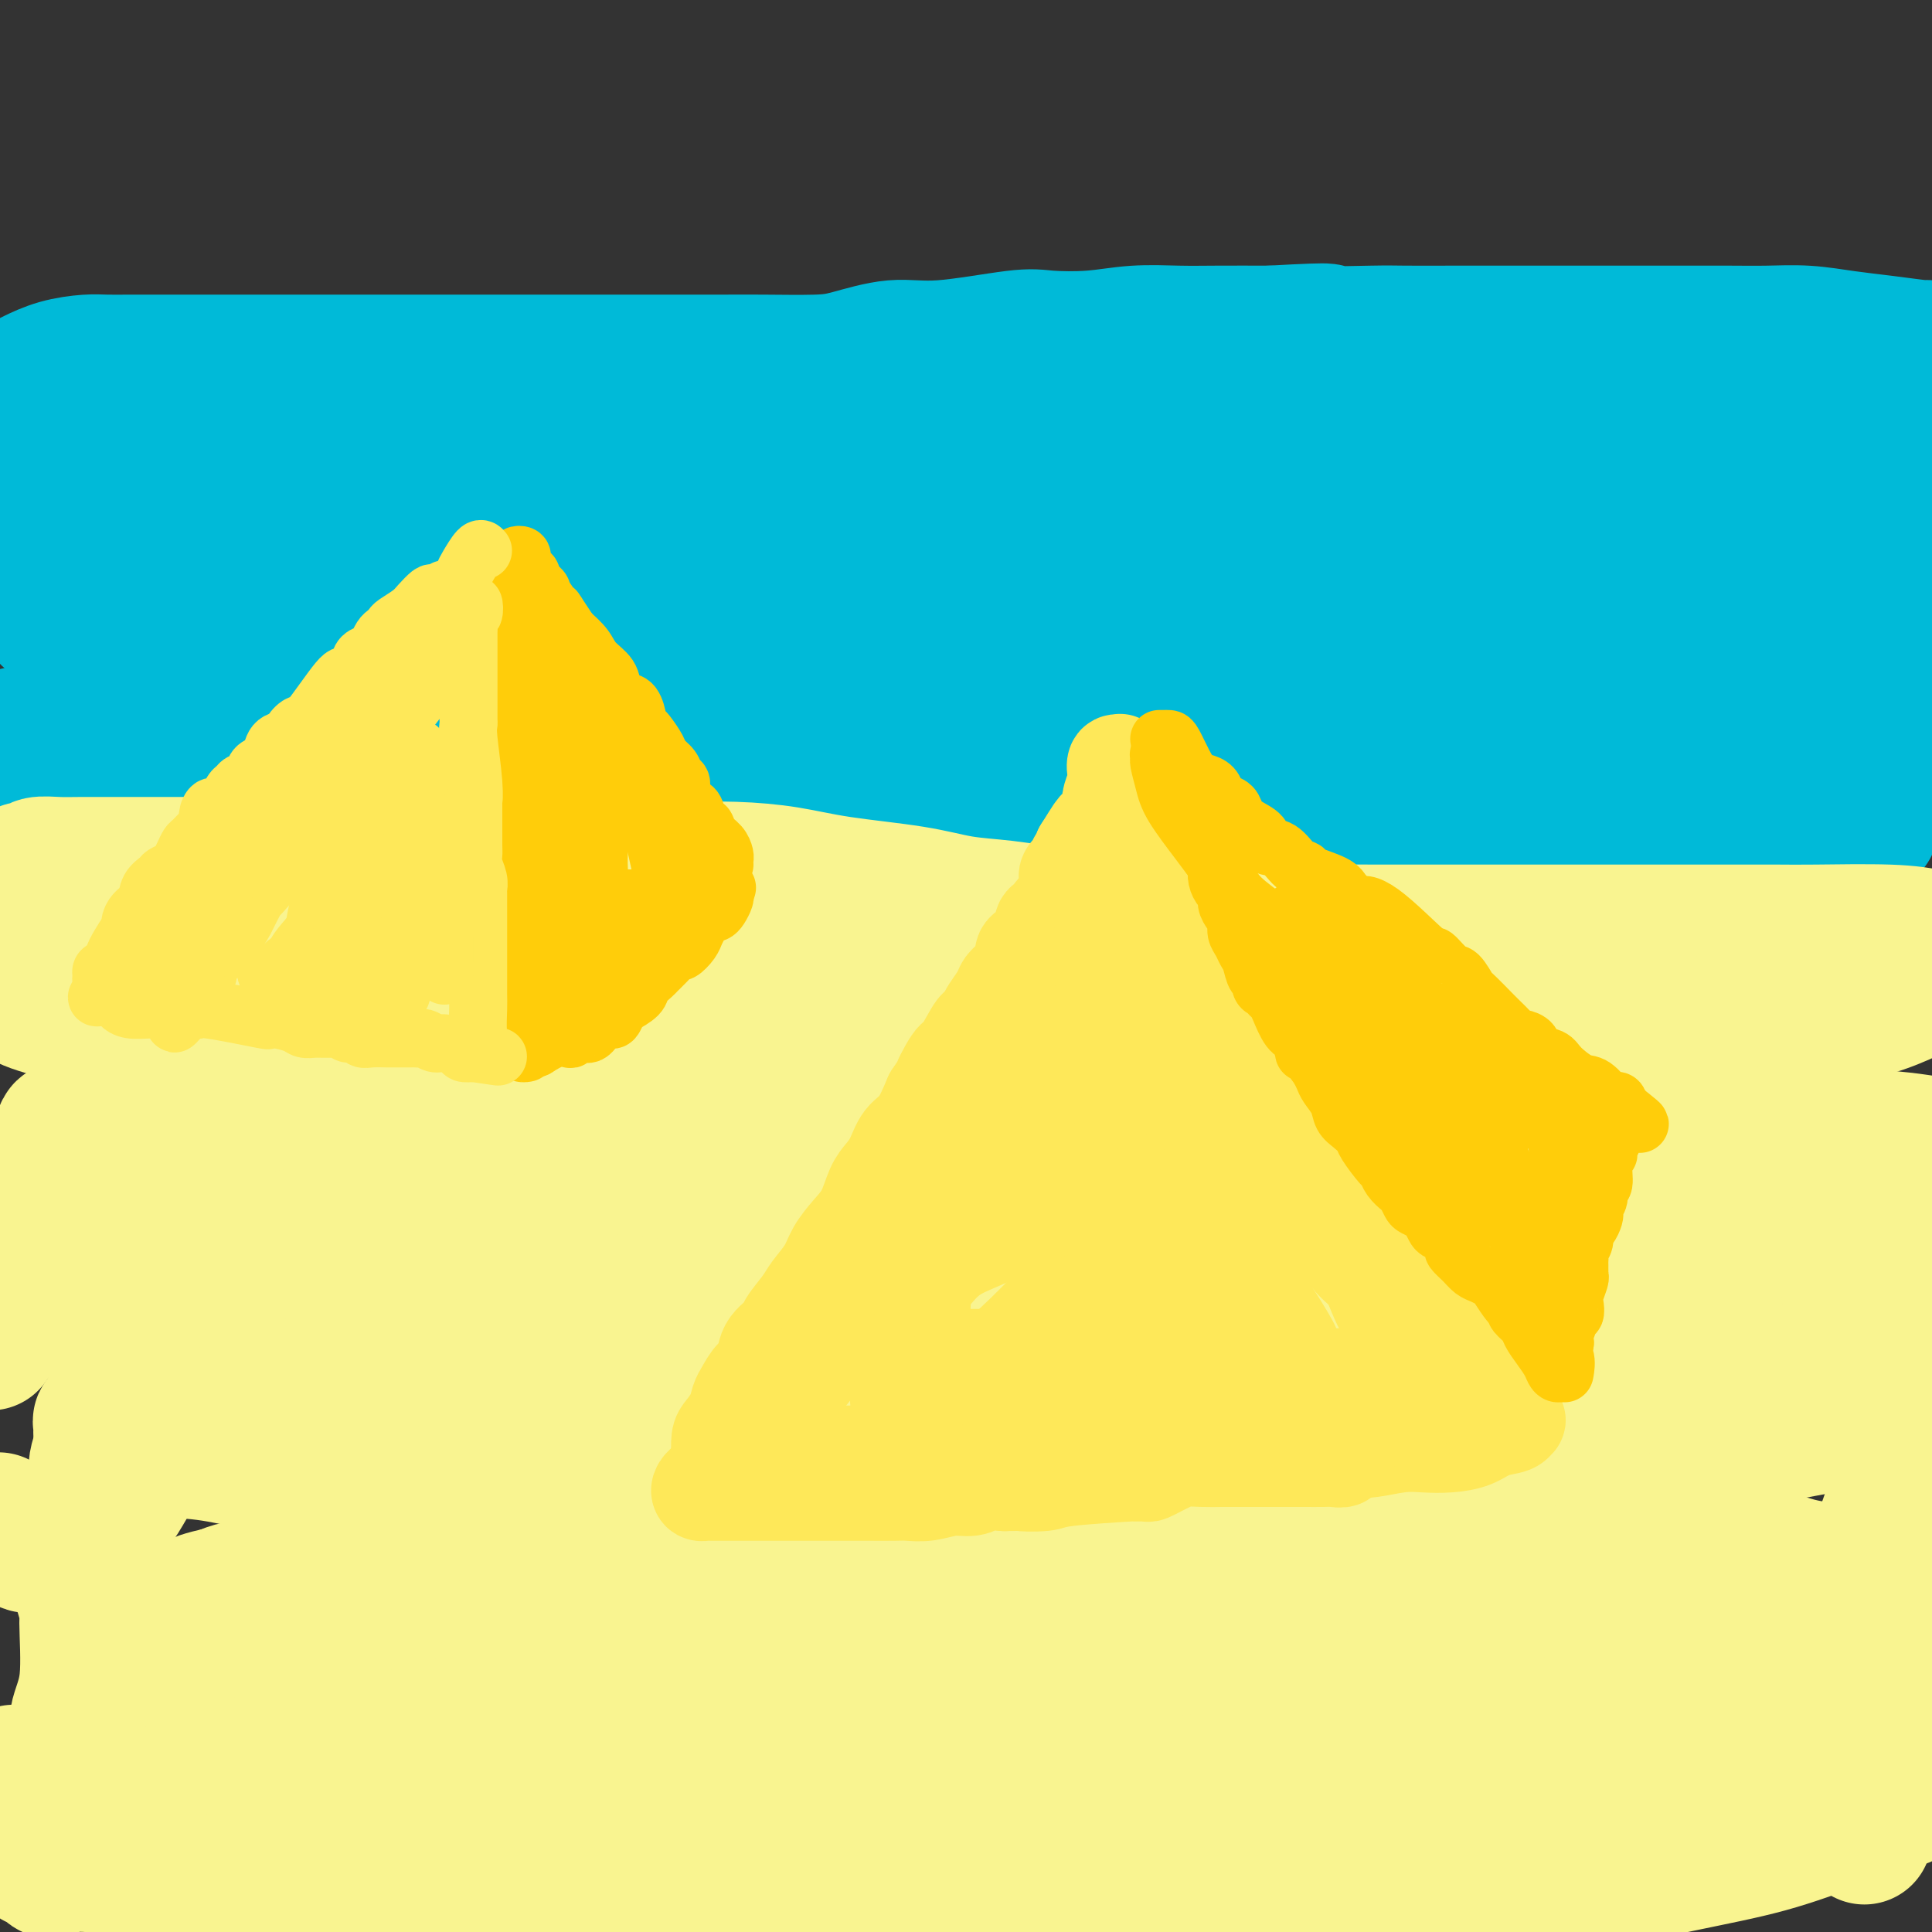 <svg viewBox='0 0 400 400' version='1.1' xmlns='http://www.w3.org/2000/svg' xmlns:xlink='http://www.w3.org/1999/xlink'><rect x="0" y="0" width="400" height="400" fill="#333333" stroke="none"/><g fill='none' stroke='rgb(0,186,216)' stroke-width='28' stroke-linecap='round' stroke-linejoin='round'><path d='M5,79c0.437,-0.226 0.874,-0.453 2,-1c1.126,-0.547 2.942,-1.415 5,-2c2.058,-0.585 4.357,-0.889 6,-1c1.643,-0.111 2.630,-0.030 4,0c1.370,0.030 3.122,0.008 5,0c1.878,-0.008 3.881,-0.002 6,0c2.119,0.002 4.352,0.001 7,0c2.648,-0.001 5.711,-0.000 9,0c3.289,0.000 6.805,0.000 10,0c3.195,-0.000 6.069,-0.000 9,0c2.931,0.000 5.921,0.000 9,0c3.079,-0.000 6.248,-0.000 10,0c3.752,0.000 8.085,0.000 11,0c2.915,-0.000 4.410,-0.000 7,0c2.590,0.000 6.274,0.000 9,0c2.726,-0.000 4.495,-0.000 7,0c2.505,0.000 5.748,0.000 9,0c3.252,-0.000 6.515,-0.002 10,0c3.485,0.002 7.192,0.006 10,0c2.808,-0.006 4.716,-0.024 8,0c3.284,0.024 7.943,0.090 11,0c3.057,-0.090 4.512,-0.336 7,-1c2.488,-0.664 6.010,-1.746 9,-2c2.990,-0.254 5.447,0.321 10,0c4.553,-0.321 11.202,-1.536 15,-2c3.798,-0.464 4.744,-0.177 7,0c2.256,0.177 5.820,0.244 9,0c3.180,-0.244 5.976,-0.797 9,-1c3.024,-0.203 6.276,-0.055 9,0c2.724,0.055 4.921,0.016 8,0c3.079,-0.016 7.039,-0.008 11,0'/><path d='M263,69c16.505,-0.928 10.767,-0.249 11,0c0.233,0.249 6.438,0.067 10,0c3.562,-0.067 4.482,-0.018 7,0c2.518,0.018 6.633,0.005 10,0c3.367,-0.005 5.985,-0.001 8,0c2.015,0.001 3.427,0.000 5,0c1.573,-0.000 3.308,-0.000 5,0c1.692,0.000 3.341,0.000 5,0c1.659,-0.000 3.328,0.000 5,0c1.672,-0.000 3.347,-0.000 5,0c1.653,0.000 3.282,0.000 5,0c1.718,-0.000 3.524,-0.001 5,0c1.476,0.001 2.622,0.003 5,0c2.378,-0.003 5.986,-0.012 9,0c3.014,0.012 5.432,0.046 8,0c2.568,-0.046 5.285,-0.171 8,0c2.715,0.171 5.429,0.637 8,1c2.571,0.363 4.998,0.623 8,1c3.002,0.377 6.577,0.871 8,1c1.423,0.129 0.692,-0.106 1,0c0.308,0.106 1.654,0.553 3,1'/><path d='M396,84c1.292,-0.000 2.584,-0.000 0,0c-2.584,0.000 -9.043,0.000 -15,0c-5.957,-0.000 -11.412,-0.000 -17,0c-5.588,0.000 -11.310,0.000 -17,0c-5.690,-0.000 -11.347,-0.001 -17,0c-5.653,0.001 -11.302,0.002 -16,0c-4.698,-0.002 -8.446,-0.007 -13,0c-4.554,0.007 -9.915,0.026 -14,0c-4.085,-0.026 -6.894,-0.098 -10,0c-3.106,0.098 -6.509,0.365 -11,1c-4.491,0.635 -10.069,1.638 -14,2c-3.931,0.362 -6.215,0.083 -9,0c-2.785,-0.083 -6.070,0.030 -9,0c-2.930,-0.030 -5.504,-0.204 -8,0c-2.496,0.204 -4.915,0.787 -8,1c-3.085,0.213 -6.836,0.057 -11,0c-4.164,-0.057 -8.739,-0.015 -13,0c-4.261,0.015 -8.206,0.004 -13,0c-4.794,-0.004 -10.436,-0.001 -16,0c-5.564,0.001 -11.048,0.000 -16,0c-4.952,-0.000 -9.371,-0.000 -13,0c-3.629,0.000 -6.467,0.000 -11,0c-4.533,-0.000 -10.760,-0.000 -15,0c-4.240,0.000 -6.494,0.000 -9,0c-2.506,-0.000 -5.265,-0.000 -8,0c-2.735,0.000 -5.446,0.000 -8,0c-2.554,-0.000 -4.949,-0.000 -7,0c-2.051,0.000 -3.756,0.000 -6,0c-2.244,-0.000 -5.027,-0.000 -8,0c-2.973,0.000 -6.135,0.000 -9,0c-2.865,-0.000 -5.432,-0.000 -8,0'/><path d='M47,88c-57.009,0.567 -25.030,-0.017 -18,0c7.030,0.017 -10.889,0.633 -18,1c-7.111,0.367 -3.415,0.483 -4,1c-0.585,0.517 -5.453,1.433 -8,2c-2.547,0.567 -2.774,0.783 -3,1'/><path d='M3,98c-0.926,-0.166 -1.852,-0.332 0,0c1.852,0.332 6.483,1.161 13,2c6.517,0.839 14.921,1.689 23,2c8.079,0.311 15.834,0.083 24,0c8.166,-0.083 16.742,-0.022 25,0c8.258,0.022 16.199,0.005 23,0c6.801,-0.005 12.461,0.001 18,0c5.539,-0.001 10.955,-0.011 15,0c4.045,0.011 6.719,0.041 10,0c3.281,-0.041 7.170,-0.155 10,0c2.830,0.155 4.601,0.577 8,1c3.399,0.423 8.427,0.846 12,1c3.573,0.154 5.693,0.040 10,0c4.307,-0.040 10.802,-0.007 15,0c4.198,0.007 6.100,-0.012 9,0c2.900,0.012 6.797,0.056 10,0c3.203,-0.056 5.713,-0.211 9,0c3.287,0.211 7.351,0.789 10,1c2.649,0.211 3.884,0.057 7,0c3.116,-0.057 8.113,-0.015 12,0c3.887,0.015 6.665,0.004 10,0c3.335,-0.004 7.228,-0.001 11,0c3.772,0.001 7.424,0.000 11,0c3.576,-0.000 7.076,0.000 12,0c4.924,-0.000 11.273,-0.001 16,0c4.727,0.001 7.833,0.002 10,0c2.167,-0.002 3.394,-0.008 6,0c2.606,0.008 6.591,0.030 9,0c2.409,-0.030 3.244,-0.111 5,0c1.756,0.111 4.434,0.415 7,1c2.566,0.585 5.019,1.453 8,2c2.981,0.547 6.491,0.774 10,1'/><path d='M381,109c5.643,0.857 7.250,1.000 9,1c1.750,0.000 3.643,-0.143 6,0c2.357,0.143 5.179,0.571 8,1'/><path d='M395,120c1.309,-0.229 2.617,-0.457 0,0c-2.617,0.457 -9.160,1.601 -14,2c-4.840,0.399 -7.977,0.054 -15,1c-7.023,0.946 -17.933,3.183 -26,4c-8.067,0.817 -13.290,0.215 -20,0c-6.710,-0.215 -14.906,-0.044 -22,0c-7.094,0.044 -13.084,-0.041 -20,0c-6.916,0.041 -14.756,0.207 -22,0c-7.244,-0.207 -13.890,-0.787 -20,-1c-6.110,-0.213 -11.683,-0.057 -17,0c-5.317,0.057 -10.379,0.016 -16,0c-5.621,-0.016 -11.803,-0.006 -17,0c-5.197,0.006 -9.411,0.010 -14,0c-4.589,-0.010 -9.555,-0.034 -15,0c-5.445,0.034 -11.369,0.124 -16,0c-4.631,-0.124 -7.970,-0.464 -15,-1c-7.030,-0.536 -17.751,-1.268 -25,-2c-7.249,-0.732 -11.026,-1.464 -15,-2c-3.974,-0.536 -8.143,-0.876 -12,-1c-3.857,-0.124 -7.400,-0.033 -11,0c-3.600,0.033 -7.257,0.008 -11,0c-3.743,-0.008 -7.573,0.002 -11,0c-3.427,-0.002 -6.451,-0.014 -9,0c-2.549,0.014 -4.624,0.055 -7,0c-2.376,-0.055 -5.054,-0.205 -7,0c-1.946,0.205 -3.161,0.766 -5,1c-1.839,0.234 -4.303,0.140 -6,0c-1.697,-0.140 -2.628,-0.326 -4,0c-1.372,0.326 -3.186,1.163 -5,2'/><path d='M12,128c-1.654,-0.226 -3.308,-0.451 0,0c3.308,0.451 11.580,1.579 19,2c7.420,0.421 13.990,0.135 21,1c7.010,0.865 14.461,2.879 22,4c7.539,1.121 15.168,1.347 23,2c7.832,0.653 15.867,1.733 23,3c7.133,1.267 13.362,2.722 21,4c7.638,1.278 16.684,2.381 22,3c5.316,0.619 6.900,0.754 9,1c2.100,0.246 4.715,0.602 8,1c3.285,0.398 7.241,0.839 10,1c2.759,0.161 4.322,0.043 7,0c2.678,-0.043 6.472,-0.010 13,0c6.528,0.010 15.789,-0.004 20,0c4.211,0.004 3.374,0.024 6,0c2.626,-0.024 8.717,-0.094 13,0c4.283,0.094 6.757,0.351 12,1c5.243,0.649 13.255,1.691 17,2c3.745,0.309 3.222,-0.113 5,0c1.778,0.113 5.856,0.762 9,1c3.144,0.238 5.353,0.064 9,0c3.647,-0.064 8.732,-0.017 13,0c4.268,0.017 7.720,0.005 9,0c1.280,-0.005 0.388,-0.001 3,0c2.612,0.001 8.730,0.000 13,0c4.270,-0.000 6.694,-0.000 9,0c2.306,0.000 4.496,0.000 7,0c2.504,-0.000 5.323,-0.000 9,0c3.677,0.000 8.212,0.000 12,0c3.788,-0.000 6.827,-0.000 10,0c3.173,0.000 6.478,0.000 10,0c3.522,-0.000 7.261,-0.000 11,0'/><path d='M390,154c1.086,0.015 2.173,0.029 0,0c-2.173,-0.029 -7.605,-0.102 -12,0c-4.395,0.102 -7.752,0.377 -11,0c-3.248,-0.377 -6.387,-1.408 -9,-2c-2.613,-0.592 -4.700,-0.747 -6,-1c-1.300,-0.253 -1.811,-0.604 -2,-1c-0.189,-0.396 -0.054,-0.838 0,-1c0.054,-0.162 0.028,-0.042 -1,0c-1.028,0.042 -3.058,0.008 -4,0c-0.942,-0.008 -0.797,0.009 -1,0c-0.203,-0.009 -0.755,-0.043 -1,0c-0.245,0.043 -0.185,0.163 0,0c0.185,-0.163 0.494,-0.611 1,-1c0.506,-0.389 1.211,-0.721 2,-1c0.789,-0.279 1.664,-0.505 3,-1c1.336,-0.495 3.134,-1.257 5,-2c1.866,-0.743 3.801,-1.466 7,-2c3.199,-0.534 7.662,-0.879 11,-2c3.338,-1.121 5.550,-3.017 7,-4c1.450,-0.983 2.137,-1.052 3,-1c0.863,0.052 1.903,0.224 3,0c1.097,-0.224 2.253,-0.845 3,-1c0.747,-0.155 1.087,0.155 2,0c0.913,-0.155 2.399,-0.773 4,-1c1.601,-0.227 3.316,-0.061 4,0c0.684,0.061 0.338,0.017 1,0c0.662,-0.017 2.331,-0.009 4,0'/><path d='M252,155c-5.222,-0.845 -10.444,-1.691 -16,-2c-5.556,-0.309 -11.444,-0.083 -18,0c-6.556,0.083 -13.778,0.022 -20,0c-6.222,-0.022 -11.443,-0.005 -18,0c-6.557,0.005 -14.449,-0.002 -22,0c-7.551,0.002 -14.762,0.015 -21,0c-6.238,-0.015 -11.504,-0.057 -17,0c-5.496,0.057 -11.222,0.211 -19,0c-7.778,-0.211 -17.607,-0.789 -22,-1c-4.393,-0.211 -3.351,-0.057 -7,0c-3.649,0.057 -11.991,0.015 -16,0c-4.009,-0.015 -3.687,-0.004 -7,0c-3.313,0.004 -10.260,0.001 -14,0c-3.740,-0.001 -4.272,-0.001 -6,0c-1.728,0.001 -4.653,0.004 -7,0c-2.347,-0.004 -4.115,-0.015 -6,0c-1.885,0.015 -3.888,0.057 -6,0c-2.112,-0.057 -4.333,-0.211 -6,0c-1.667,0.211 -2.778,0.789 -3,1c-0.222,0.211 0.446,0.057 1,0c0.554,-0.057 0.995,-0.015 3,0c2.005,0.015 5.573,0.004 10,0c4.427,-0.004 9.714,-0.002 15,0'/><path d='M30,153c8.022,0.588 13.577,2.059 21,3c7.423,0.941 16.716,1.353 23,2c6.284,0.647 9.560,1.530 27,4c17.440,2.470 49.043,6.526 62,8c12.957,1.474 7.267,0.367 10,1c2.733,0.633 13.889,3.007 22,4c8.111,0.993 13.177,0.606 17,1c3.823,0.394 6.402,1.568 9,2c2.598,0.432 5.216,0.123 7,0c1.784,-0.123 2.734,-0.061 4,0c1.266,0.061 2.848,0.122 5,0c2.152,-0.122 4.876,-0.425 8,-1c3.124,-0.575 6.650,-1.422 10,-2c3.350,-0.578 6.525,-0.887 10,-1c3.475,-0.113 7.250,-0.031 11,0c3.750,0.031 7.475,0.009 13,0c5.525,-0.009 12.849,-0.006 18,0c5.151,0.006 8.128,0.015 11,0c2.872,-0.015 5.639,-0.055 8,0c2.361,0.055 4.316,0.203 7,0c2.684,-0.203 6.096,-0.758 9,-1c2.904,-0.242 5.300,-0.170 7,0c1.700,0.170 2.705,0.438 5,0c2.295,-0.438 5.880,-1.581 9,-2c3.120,-0.419 5.775,-0.112 8,0c2.225,0.112 4.019,0.030 6,0c1.981,-0.030 4.149,-0.008 6,0c1.851,0.008 3.386,0.002 4,0c0.614,-0.002 0.307,-0.001 0,0'/></g>
<g fill='none' stroke='rgb(249,244,144)' stroke-width='28' stroke-linecap='round' stroke-linejoin='round'><path d='M5,180c0.314,-0.030 0.629,-0.061 1,0c0.371,0.061 0.800,0.212 1,0c0.200,-0.212 0.171,-0.789 1,-1c0.829,-0.211 2.518,-0.057 4,0c1.482,0.057 2.759,0.015 5,0c2.241,-0.015 5.445,-0.005 9,0c3.555,0.005 7.459,0.005 11,0c3.541,-0.005 6.719,-0.015 9,0c2.281,0.015 3.664,0.057 6,0c2.336,-0.057 5.626,-0.211 9,0c3.374,0.211 6.833,0.789 9,1c2.167,0.211 3.044,0.057 5,0c1.956,-0.057 4.992,-0.015 8,0c3.008,0.015 5.986,0.004 9,0c3.014,-0.004 6.062,-0.002 10,0c3.938,0.002 8.766,0.003 13,0c4.234,-0.003 7.873,-0.009 12,0c4.127,0.009 8.740,0.032 13,0c4.260,-0.032 8.166,-0.121 12,0c3.834,0.121 7.596,0.452 11,1c3.404,0.548 6.448,1.314 11,2c4.552,0.686 10.610,1.292 15,2c4.390,0.708 7.110,1.517 10,2c2.890,0.483 5.950,0.640 9,1c3.050,0.360 6.091,0.922 9,1c2.909,0.078 5.687,-0.330 9,0c3.313,0.330 7.161,1.396 10,2c2.839,0.604 4.668,0.744 7,1c2.332,0.256 5.166,0.628 8,1'/><path d='M251,193c16.075,2.011 6.763,0.539 5,0c-1.763,-0.539 4.024,-0.144 7,0c2.976,0.144 3.141,0.039 7,0c3.859,-0.039 11.412,-0.010 17,0c5.588,0.010 9.213,0.003 13,0c3.787,-0.003 7.737,-0.001 10,0c2.263,0.001 2.838,0.000 5,0c2.162,-0.000 5.909,-0.000 8,0c2.091,0.000 2.525,0.000 4,0c1.475,-0.000 3.992,0.000 6,0c2.008,-0.000 3.506,-0.000 5,0c1.494,0.000 2.984,0.000 5,0c2.016,-0.000 4.557,-0.001 7,0c2.443,0.001 4.787,0.003 8,0c3.213,-0.003 7.294,-0.011 10,0c2.706,0.011 4.036,0.041 8,0c3.964,-0.041 10.561,-0.155 15,0c4.439,0.155 6.719,0.577 9,1'/><path d='M395,206c0.630,-0.287 1.260,-0.574 0,0c-1.260,0.574 -4.409,2.011 -8,3c-3.591,0.989 -7.625,1.532 -12,2c-4.375,0.468 -9.092,0.860 -14,1c-4.908,0.140 -10.006,0.027 -15,0c-4.994,-0.027 -9.883,0.031 -15,0c-5.117,-0.031 -10.461,-0.152 -16,-1c-5.539,-0.848 -11.272,-2.423 -17,-3c-5.728,-0.577 -11.451,-0.155 -16,0c-4.549,0.155 -7.925,0.041 -13,0c-5.075,-0.041 -11.849,-0.011 -16,0c-4.151,0.011 -5.677,0.004 -11,0c-5.323,-0.004 -14.442,-0.004 -21,0c-6.558,0.004 -10.555,0.012 -15,0c-4.445,-0.012 -9.337,-0.046 -14,0c-4.663,0.046 -9.098,0.170 -14,0c-4.902,-0.170 -10.273,-0.633 -15,-1c-4.727,-0.367 -8.811,-0.636 -13,-1c-4.189,-0.364 -8.485,-0.823 -13,-1c-4.515,-0.177 -9.251,-0.074 -14,0c-4.749,0.074 -9.511,0.118 -14,0c-4.489,-0.118 -8.707,-0.400 -13,-1c-4.293,-0.600 -8.663,-1.520 -13,-2c-4.337,-0.480 -8.641,-0.521 -12,-1c-3.359,-0.479 -5.773,-1.396 -10,-2c-4.227,-0.604 -10.268,-0.896 -14,-1c-3.732,-0.104 -5.155,-0.022 -7,0c-1.845,0.022 -4.113,-0.016 -6,0c-1.887,0.016 -3.392,0.087 -5,0c-1.608,-0.087 -3.317,-0.331 -5,0c-1.683,0.331 -3.338,1.237 -5,2c-1.662,0.763 -3.331,1.381 -5,2'/><path d='M14,202c-2.331,0.509 -3.158,-0.219 -4,0c-0.842,0.219 -1.698,1.384 -3,2c-1.302,0.616 -3.050,0.682 -4,1c-0.950,0.318 -1.100,0.886 -1,1c0.100,0.114 0.452,-0.227 1,0c0.548,0.227 1.291,1.021 4,2c2.709,0.979 7.384,2.143 12,3c4.616,0.857 9.172,1.407 15,2c5.828,0.593 12.926,1.230 21,2c8.074,0.770 17.122,1.673 26,2c8.878,0.327 17.586,0.078 27,0c9.414,-0.078 19.535,0.014 28,0c8.465,-0.014 15.275,-0.133 26,0c10.725,0.133 25.366,0.519 31,1c5.634,0.481 2.263,1.057 7,2c4.737,0.943 17.584,2.253 25,3c7.416,0.747 9.403,0.932 13,1c3.597,0.068 8.805,0.018 14,0c5.195,-0.018 10.376,-0.003 15,0c4.624,0.003 8.690,-0.006 13,0c4.310,0.006 8.865,0.028 13,0c4.135,-0.028 7.852,-0.107 12,0c4.148,0.107 8.728,0.399 13,1c4.272,0.601 8.236,1.509 12,2c3.764,0.491 7.329,0.565 11,1c3.671,0.435 7.450,1.233 11,2c3.550,0.767 6.871,1.505 10,2c3.129,0.495 6.064,0.748 9,1'/><path d='M371,233c11.627,1.284 7.694,-0.006 8,0c0.306,0.006 4.852,1.309 8,2c3.148,0.691 4.900,0.769 7,1c2.100,0.231 4.550,0.616 7,1'/><path d='M399,238c0.331,-0.328 0.661,-0.657 0,0c-0.661,0.657 -2.314,2.299 -4,3c-1.686,0.701 -3.404,0.460 -6,1c-2.596,0.540 -6.069,1.860 -10,3c-3.931,1.140 -8.321,2.100 -13,3c-4.679,0.900 -9.648,1.738 -16,2c-6.352,0.262 -14.088,-0.054 -22,0c-7.912,0.054 -15.999,0.476 -25,0c-9.001,-0.476 -18.916,-1.852 -29,-3c-10.084,-1.148 -20.336,-2.069 -28,-3c-7.664,-0.931 -12.740,-1.872 -23,-3c-10.260,-1.128 -25.704,-2.443 -36,-4c-10.296,-1.557 -15.444,-3.357 -22,-4c-6.556,-0.643 -14.522,-0.130 -21,-1c-6.478,-0.870 -11.470,-3.123 -17,-4c-5.530,-0.877 -11.599,-0.377 -17,-1c-5.401,-0.623 -10.133,-2.370 -14,-3c-3.867,-0.630 -6.868,-0.142 -10,0c-3.132,0.142 -6.395,-0.063 -9,0c-2.605,0.063 -4.554,0.393 -7,1c-2.446,0.607 -5.391,1.492 -8,2c-2.609,0.508 -4.882,0.639 -7,1c-2.118,0.361 -4.081,0.951 -6,2c-1.919,1.049 -3.792,2.557 -7,3c-3.208,0.443 -7.749,-0.180 -11,0c-3.251,0.180 -5.211,1.161 -7,2c-1.789,0.839 -3.408,1.535 -5,2c-1.592,0.465 -3.159,0.699 -4,1c-0.841,0.301 -0.957,0.668 -1,1c-0.043,0.332 -0.011,0.628 0,1c0.011,0.372 0.003,0.821 0,1c-0.003,0.179 -0.002,0.090 0,0'/><path d='M14,241c-2.282,1.464 0.512,1.124 2,1c1.488,-0.124 1.670,-0.033 2,0c0.330,0.033 0.810,0.009 7,0c6.190,-0.009 18.092,-0.004 32,0c13.908,0.004 29.822,0.006 41,0c11.178,-0.006 17.619,-0.019 25,0c7.381,0.019 15.700,0.072 24,1c8.300,0.928 16.581,2.731 25,4c8.419,1.269 16.978,2.005 25,3c8.022,0.995 15.508,2.251 23,3c7.492,0.749 14.988,0.992 22,2c7.012,1.008 13.538,2.782 20,4c6.462,1.218 12.859,1.882 18,2c5.141,0.118 9.024,-0.308 14,0c4.976,0.308 11.043,1.351 16,2c4.957,0.649 8.804,0.905 15,1c6.196,0.095 14.742,0.029 20,0c5.258,-0.029 7.227,-0.023 10,0c2.773,0.023 6.351,0.062 9,0c2.649,-0.062 4.370,-0.224 6,0c1.630,0.224 3.170,0.833 4,1c0.830,0.167 0.949,-0.107 1,0c0.051,0.107 0.034,0.596 0,1c-0.034,0.404 -0.086,0.724 -1,1c-0.914,0.276 -2.690,0.507 -6,1c-3.310,0.493 -8.155,1.246 -13,2'/><path d='M355,270c-5.457,1.002 -9.600,1.008 -19,1c-9.400,-0.008 -24.058,-0.031 -33,0c-8.942,0.031 -12.168,0.116 -20,0c-7.832,-0.116 -20.269,-0.435 -32,-1c-11.731,-0.565 -22.757,-1.378 -30,-2c-7.243,-0.622 -10.705,-1.053 -16,-2c-5.295,-0.947 -12.425,-2.410 -19,-3c-6.575,-0.590 -12.597,-0.308 -18,0c-5.403,0.308 -10.188,0.643 -16,0c-5.812,-0.643 -12.652,-2.263 -18,-3c-5.348,-0.737 -9.204,-0.589 -14,-1c-4.796,-0.411 -10.532,-1.380 -15,-2c-4.468,-0.620 -7.667,-0.891 -11,-1c-3.333,-0.109 -6.800,-0.054 -11,0c-4.200,0.054 -9.131,0.109 -13,0c-3.869,-0.109 -6.674,-0.380 -9,0c-2.326,0.380 -4.172,1.412 -6,2c-1.828,0.588 -3.637,0.731 -5,1c-1.363,0.269 -2.280,0.665 -3,1c-0.720,0.335 -1.245,0.611 -2,1c-0.755,0.389 -1.741,0.893 -2,1c-0.259,0.107 0.209,-0.183 0,0c-0.209,0.183 -1.094,0.837 -2,1c-0.906,0.163 -1.834,-0.166 -3,0c-1.166,0.166 -2.572,0.828 -4,1c-1.428,0.172 -2.880,-0.147 -5,0c-2.120,0.147 -4.908,0.761 -7,1c-2.092,0.239 -3.486,0.103 -5,0c-1.514,-0.103 -3.147,-0.172 -4,0c-0.853,0.172 -0.927,0.586 -1,1'/><path d='M12,266c-6.951,1.547 0.173,0.414 3,0c2.827,-0.414 1.358,-0.111 2,0c0.642,0.111 3.395,0.028 7,0c3.605,-0.028 8.062,-0.001 13,0c4.938,0.001 10.357,-0.022 16,0c5.643,0.022 11.509,0.090 18,0c6.491,-0.090 13.606,-0.337 20,0c6.394,0.337 12.066,1.259 19,2c6.934,0.741 15.129,1.300 22,2c6.871,0.700 12.416,1.540 23,3c10.584,1.460 26.205,3.540 37,5c10.795,1.460 16.763,2.300 24,3c7.237,0.700 15.742,1.259 23,2c7.258,0.741 13.270,1.663 19,2c5.730,0.337 11.180,0.089 17,0c5.820,-0.089 12.010,-0.021 17,0c4.990,0.021 8.778,-0.007 13,0c4.222,0.007 8.876,0.047 12,0c3.124,-0.047 4.716,-0.182 10,0c5.284,0.182 14.259,0.679 18,1c3.741,0.321 2.248,0.464 4,1c1.752,0.536 6.748,1.463 11,2c4.252,0.537 7.760,0.683 12,1c4.240,0.317 9.211,0.805 12,1c2.789,0.195 3.394,0.098 4,0'/><path d='M388,291c9.885,0.941 4.099,0.293 2,0c-2.099,-0.293 -0.509,-0.231 0,0c0.509,0.231 -0.063,0.630 0,1c0.063,0.370 0.760,0.712 0,1c-0.760,0.288 -2.979,0.522 -6,1c-3.021,0.478 -6.844,1.200 -11,2c-4.156,0.800 -8.644,1.678 -15,2c-6.356,0.322 -14.580,0.090 -22,0c-7.420,-0.090 -14.035,-0.037 -20,0c-5.965,0.037 -11.279,0.057 -21,0c-9.721,-0.057 -23.848,-0.192 -33,0c-9.152,0.192 -13.329,0.710 -19,0c-5.671,-0.710 -12.836,-2.648 -20,-4c-7.164,-1.352 -14.325,-2.117 -22,-3c-7.675,-0.883 -15.862,-1.883 -22,-3c-6.138,-1.117 -10.226,-2.351 -16,-3c-5.774,-0.649 -13.234,-0.712 -19,-1c-5.766,-0.288 -9.838,-0.803 -14,-1c-4.162,-0.197 -8.415,-0.078 -12,0c-3.585,0.078 -6.501,0.116 -10,0c-3.499,-0.116 -7.581,-0.386 -12,0c-4.419,0.386 -9.176,1.427 -13,2c-3.824,0.573 -6.716,0.679 -9,1c-2.284,0.321 -3.961,0.856 -6,1c-2.039,0.144 -4.440,-0.102 -7,0c-2.560,0.102 -5.280,0.551 -8,1'/><path d='M53,288c-13.137,1.256 -7.480,1.896 -7,2c0.480,0.104 -4.219,-0.327 -7,0c-2.781,0.327 -3.645,1.411 -6,2c-2.355,0.589 -6.200,0.683 -8,1c-1.800,0.317 -1.555,0.859 -2,1c-0.445,0.141 -1.580,-0.117 -2,0c-0.420,0.117 -0.126,0.609 0,1c0.126,0.391 0.083,0.683 0,1c-0.083,0.317 -0.208,0.661 0,1c0.208,0.339 0.748,0.673 2,1c1.252,0.327 3.216,0.648 5,1c1.784,0.352 3.389,0.735 6,1c2.611,0.265 6.228,0.412 10,1c3.772,0.588 7.698,1.618 12,2c4.302,0.382 8.978,0.117 16,0c7.022,-0.117 16.388,-0.087 23,0c6.612,0.087 10.471,0.231 23,0c12.529,-0.231 33.730,-0.835 51,0c17.270,0.835 30.611,3.111 37,4c6.389,0.889 5.828,0.392 17,2c11.172,1.608 34.077,5.321 48,7c13.923,1.679 18.863,1.326 25,2c6.137,0.674 13.472,2.377 19,3c5.528,0.623 9.250,0.168 13,0c3.750,-0.168 7.529,-0.049 10,0c2.471,0.049 3.636,0.027 5,0c1.364,-0.027 2.929,-0.060 4,0c1.071,0.060 1.648,0.212 3,0c1.352,-0.212 3.479,-0.788 4,-1c0.521,-0.212 -0.566,-0.061 0,0c0.566,0.061 2.783,0.030 5,0'/><path d='M359,320c6.980,-0.385 2.432,-0.846 3,0c0.568,0.846 6.254,3.000 10,4c3.746,1.000 5.551,0.846 7,1c1.449,0.154 2.541,0.616 3,1c0.459,0.384 0.286,0.691 0,1c-0.286,0.309 -0.683,0.619 -3,1c-2.317,0.381 -6.554,0.834 -11,1c-4.446,0.166 -9.101,0.044 -14,0c-4.899,-0.044 -10.041,-0.010 -16,0c-5.959,0.010 -12.733,-0.003 -20,0c-7.267,0.003 -15.025,0.024 -22,0c-6.975,-0.024 -13.167,-0.093 -24,0c-10.833,0.093 -26.307,0.347 -38,0c-11.693,-0.347 -19.605,-1.294 -28,-2c-8.395,-0.706 -17.275,-1.170 -25,-2c-7.725,-0.830 -14.297,-2.026 -21,-3c-6.703,-0.974 -13.536,-1.727 -19,-2c-5.464,-0.273 -9.558,-0.068 -14,0c-4.442,0.068 -9.233,-0.003 -13,0c-3.767,0.003 -6.512,0.080 -9,0c-2.488,-0.080 -4.721,-0.316 -7,0c-2.279,0.316 -4.605,1.184 -7,2c-2.395,0.816 -4.859,1.581 -7,2c-2.141,0.419 -3.958,0.491 -6,1c-2.042,0.509 -4.307,1.456 -7,2c-2.693,0.544 -5.813,0.684 -8,1c-2.187,0.316 -3.442,0.806 -5,1c-1.558,0.194 -3.419,0.091 -5,0c-1.581,-0.091 -2.880,-0.169 -4,0c-1.120,0.169 -2.060,0.584 -3,1'/><path d='M46,330c-8.608,1.949 -4.127,1.821 -3,2c1.127,0.179 -1.100,0.663 -2,1c-0.900,0.337 -0.473,0.525 -1,1c-0.527,0.475 -2.009,1.238 -3,2c-0.991,0.762 -1.490,1.525 -2,2c-0.510,0.475 -1.031,0.663 -2,1c-0.969,0.337 -2.387,0.822 -3,1c-0.613,0.178 -0.420,0.048 0,0c0.420,-0.048 1.068,-0.013 3,0c1.932,0.013 5.148,0.003 10,0c4.852,-0.003 11.340,-0.001 18,0c6.660,0.001 13.494,0.000 23,0c9.506,-0.000 21.686,0.000 34,0c12.314,-0.000 24.761,-0.001 36,0c11.239,0.001 21.268,0.004 36,0c14.732,-0.004 34.165,-0.015 48,0c13.835,0.015 22.071,0.057 30,0c7.929,-0.057 15.550,-0.211 23,0c7.450,0.211 14.729,0.789 21,1c6.271,0.211 11.534,0.057 17,0c5.466,-0.057 11.136,-0.016 16,0c4.864,0.016 8.923,0.008 12,0c3.077,-0.008 5.173,-0.016 7,0c1.827,0.016 3.387,0.056 5,0c1.613,-0.056 3.280,-0.207 5,0c1.720,0.207 3.491,0.774 5,1c1.509,0.226 2.754,0.113 4,0'/><path d='M383,342c55.007,0.569 16.023,0.991 2,1c-14.023,0.009 -3.085,-0.394 1,0c4.085,0.394 1.317,1.586 -1,2c-2.317,0.414 -4.182,0.052 -3,0c1.182,-0.052 5.410,0.207 -6,2c-11.410,1.793 -38.459,5.121 -53,7c-14.541,1.879 -16.575,2.310 -27,3c-10.425,0.690 -29.243,1.638 -43,2c-13.757,0.362 -22.453,0.139 -28,0c-5.547,-0.139 -7.944,-0.195 -13,0c-5.056,0.195 -12.770,0.641 -23,0c-10.230,-0.641 -22.974,-2.367 -31,-3c-8.026,-0.633 -11.333,-0.171 -16,0c-4.667,0.171 -10.692,0.052 -15,0c-4.308,-0.052 -6.898,-0.037 -10,0c-3.102,0.037 -6.718,0.097 -10,0c-3.282,-0.097 -6.232,-0.352 -9,0c-2.768,0.352 -5.354,1.309 -8,2c-2.646,0.691 -5.352,1.115 -8,2c-2.648,0.885 -5.238,2.231 -8,3c-2.762,0.769 -5.695,0.963 -8,1c-2.305,0.037 -3.980,-0.081 -6,0c-2.020,0.081 -4.384,0.361 -8,1c-3.616,0.639 -8.486,1.635 -12,2c-3.514,0.365 -5.674,0.098 -8,0c-2.326,-0.098 -4.819,-0.026 -7,0c-2.181,0.026 -4.052,0.008 -6,0c-1.948,-0.008 -3.974,-0.004 -6,0'/><path d='M13,367c-10.341,0.616 -5.692,0.155 -5,0c0.692,-0.155 -2.571,-0.003 -4,0c-1.429,0.003 -1.024,-0.143 -1,0c0.024,0.143 -0.335,0.574 0,1c0.335,0.426 1.362,0.846 2,1c0.638,0.154 0.886,0.041 3,0c2.114,-0.041 6.094,-0.011 9,0c2.906,0.011 4.740,0.003 7,0c2.260,-0.003 4.948,-0.001 8,0c3.052,0.001 6.469,0.000 10,0c3.531,-0.000 7.177,-0.000 10,0c2.823,0.000 4.824,0.000 11,0c6.176,-0.000 16.527,-0.000 21,0c4.473,0.000 3.069,-0.000 10,0c6.931,0.000 22.198,0.000 33,0c10.802,-0.000 17.139,-0.000 23,0c5.861,0.000 11.244,0.000 17,0c5.756,-0.000 11.883,-0.000 17,0c5.117,0.000 9.224,0.001 13,0c3.776,-0.001 7.221,-0.004 11,0c3.779,0.004 7.891,0.015 13,0c5.109,-0.015 11.215,-0.056 17,0c5.785,0.056 11.250,0.207 18,0c6.750,-0.207 14.786,-0.774 22,-1c7.214,-0.226 13.607,-0.113 20,0'/><path d='M298,368c50.817,0.285 30.859,0.497 27,0c-3.859,-0.497 8.379,-1.702 15,-2c6.621,-0.298 7.624,0.313 13,0c5.376,-0.313 15.124,-1.548 19,-2c3.876,-0.452 1.879,-0.121 2,0c0.121,0.121 2.359,0.031 4,0c1.641,-0.031 2.686,-0.002 3,0c0.314,0.002 -0.104,-0.024 1,0c1.104,0.024 3.729,0.099 5,0c1.271,-0.099 1.188,-0.373 3,0c1.812,0.373 5.518,1.392 8,2c2.482,0.608 3.741,0.804 5,1'/><path d='M393,373c1.013,-0.326 2.026,-0.651 0,0c-2.026,0.651 -7.090,2.280 -12,4c-4.910,1.720 -9.666,3.533 -15,5c-5.334,1.467 -11.245,2.589 -18,4c-6.755,1.411 -14.354,3.110 -21,4c-6.646,0.890 -12.338,0.971 -21,1c-8.662,0.029 -20.292,0.007 -28,0c-7.708,-0.007 -11.493,0.002 -16,0c-4.507,-0.002 -9.734,-0.015 -14,0c-4.266,0.015 -7.570,0.056 -11,0c-3.430,-0.056 -6.987,-0.211 -10,0c-3.013,0.211 -5.484,0.789 -9,1c-3.516,0.211 -8.077,0.057 -12,0c-3.923,-0.057 -7.207,-0.015 -11,0c-3.793,0.015 -8.096,0.004 -12,0c-3.904,-0.004 -7.410,-0.001 -11,0c-3.590,0.001 -7.266,0.000 -13,0c-5.734,-0.000 -13.528,-0.000 -17,0c-3.472,0.000 -2.624,0.000 -7,0c-4.376,-0.000 -13.977,-0.000 -20,0c-6.023,0.000 -8.466,0.001 -12,0c-3.534,-0.001 -8.157,-0.003 -11,0c-2.843,0.003 -3.907,0.012 -6,0c-2.093,-0.012 -5.216,-0.044 -8,0c-2.784,0.044 -5.231,0.163 -8,0c-2.769,-0.163 -5.860,-0.608 -10,-1c-4.140,-0.392 -9.327,-0.732 -13,-1c-3.673,-0.268 -5.830,-0.464 -9,-1c-3.170,-0.536 -7.354,-1.414 -11,-2c-3.646,-0.586 -6.756,-0.882 -9,-1c-2.244,-0.118 -3.622,-0.059 -5,0'/><path d='M13,386c-9.469,-1.103 -4.641,-0.860 -3,0c1.641,0.860 0.094,2.335 0,0c-0.094,-2.335 1.265,-8.482 2,-11c0.735,-2.518 0.846,-1.407 1,-2c0.154,-0.593 0.352,-2.889 1,-5c0.648,-2.111 1.745,-4.037 2,-6c0.255,-1.963 -0.332,-3.963 0,-6c0.332,-2.037 1.581,-4.112 2,-8c0.419,-3.888 0.006,-9.590 0,-12c-0.006,-2.410 0.394,-1.530 0,-3c-0.394,-1.470 -1.582,-5.291 -2,-7c-0.418,-1.709 -0.065,-1.308 0,-2c0.065,-0.692 -0.156,-2.479 0,-4c0.156,-1.521 0.690,-2.777 1,-4c0.310,-1.223 0.397,-2.415 1,-4c0.603,-1.585 1.720,-3.565 2,-5c0.280,-1.435 -0.279,-2.325 0,-4c0.279,-1.675 1.397,-4.134 2,-6c0.603,-1.866 0.690,-3.139 1,-5c0.310,-1.861 0.841,-4.310 1,-6c0.159,-1.690 -0.054,-2.619 0,-5c0.054,-2.381 0.375,-6.212 0,-9c-0.375,-2.788 -1.444,-4.532 -2,-6c-0.556,-1.468 -0.597,-2.658 -1,-4c-0.403,-1.342 -1.166,-2.835 -2,-4c-0.834,-1.165 -1.739,-2.003 -2,-3c-0.261,-0.997 0.122,-2.153 0,-3c-0.122,-0.847 -0.749,-1.385 -1,-2c-0.251,-0.615 -0.125,-1.308 0,-2'/><path d='M16,248c-1.237,-4.210 -0.330,-2.734 0,-3c0.330,-0.266 0.082,-2.275 0,-3c-0.082,-0.725 0.002,-0.166 0,-1c-0.002,-0.834 -0.092,-3.059 0,-4c0.092,-0.941 0.364,-0.597 0,-1c-0.364,-0.403 -1.366,-1.553 -2,-2c-0.634,-0.447 -0.900,-0.190 -1,0c-0.100,0.190 -0.034,0.314 0,1c0.034,0.686 0.036,1.936 0,4c-0.036,2.064 -0.110,4.943 0,7c0.110,2.057 0.402,3.291 0,6c-0.402,2.709 -1.500,6.891 -3,10c-1.500,3.109 -3.404,5.145 -5,7c-1.596,1.855 -2.885,3.530 -4,5c-1.115,1.470 -2.058,2.735 -3,4'/><path d='M0,315c-0.271,-0.276 -0.543,-0.552 0,0c0.543,0.552 1.899,1.932 3,3c1.101,1.068 1.946,1.824 3,2c1.054,0.176 2.316,-0.229 4,0c1.684,0.229 3.788,1.091 6,0c2.212,-1.091 4.531,-4.134 6,-6c1.469,-1.866 2.088,-2.555 3,-4c0.912,-1.445 2.119,-3.648 3,-5c0.881,-1.352 1.438,-1.855 2,-3c0.562,-1.145 1.131,-2.934 2,-4c0.869,-1.066 2.038,-1.410 3,-2c0.962,-0.590 1.716,-1.426 3,-2c1.284,-0.574 3.099,-0.887 4,-1c0.901,-0.113 0.887,-0.025 1,0c0.113,0.025 0.352,-0.012 1,0c0.648,0.012 1.707,0.073 3,0c1.293,-0.073 2.822,-0.281 5,1c2.178,1.281 5.005,4.051 8,6c2.995,1.949 6.157,3.078 9,4c2.843,0.922 5.366,1.636 9,3c3.634,1.364 8.377,3.376 14,5c5.623,1.624 12.125,2.858 18,4c5.875,1.142 11.122,2.192 17,4c5.878,1.808 12.387,4.373 18,6c5.613,1.627 10.328,2.316 16,4c5.672,1.684 12.299,4.362 19,6c6.701,1.638 13.477,2.236 19,3c5.523,0.764 9.795,1.694 18,2c8.205,0.306 20.344,-0.011 29,0c8.656,0.011 13.831,0.349 19,0c5.169,-0.349 10.334,-1.385 15,-2c4.666,-0.615 8.833,-0.807 13,-1'/><path d='M293,338c13.941,-1.165 10.795,-2.576 12,-4c1.205,-1.424 6.763,-2.859 10,-4c3.237,-1.141 4.153,-1.987 9,-4c4.847,-2.013 13.626,-5.192 17,-7c3.374,-1.808 1.345,-2.244 2,-3c0.655,-0.756 3.996,-1.833 6,-3c2.004,-1.167 2.672,-2.424 4,-4c1.328,-1.576 3.317,-3.471 5,-5c1.683,-1.529 3.060,-2.691 4,-4c0.940,-1.309 1.443,-2.766 3,-4c1.557,-1.234 4.167,-2.245 6,-4c1.833,-1.755 2.890,-4.255 5,-6c2.110,-1.745 5.272,-2.736 7,-4c1.728,-1.264 2.021,-2.800 3,-4c0.979,-1.200 2.642,-2.065 4,-3c1.358,-0.935 2.409,-1.941 3,-3c0.591,-1.059 0.722,-2.170 1,-3c0.278,-0.830 0.704,-1.377 1,-2c0.296,-0.623 0.461,-1.322 1,-2c0.539,-0.678 1.453,-1.336 2,-2c0.547,-0.664 0.728,-1.332 1,-2c0.272,-0.668 0.636,-1.334 1,-2'/><path d='M399,268c-0.024,-0.631 -0.047,-1.261 0,0c0.047,1.261 0.165,4.415 0,8c-0.165,3.585 -0.612,7.603 -1,11c-0.388,3.397 -0.717,6.175 -2,11c-1.283,4.825 -3.521,11.699 -5,16c-1.479,4.301 -2.200,6.029 -3,8c-0.800,1.971 -1.678,4.184 -2,6c-0.322,1.816 -0.086,3.233 0,4c0.086,0.767 0.023,0.882 0,1c-0.023,0.118 -0.006,0.238 0,1c0.006,0.762 0.002,2.166 0,3c-0.002,0.834 -0.000,1.098 0,2c0.000,0.902 0.000,2.443 0,4c-0.000,1.557 -0.000,3.129 0,5c0.000,1.871 0.000,4.039 0,6c-0.000,1.961 -0.000,3.713 0,6c0.000,2.287 0.000,5.108 0,8c-0.000,2.892 -0.000,5.856 0,8c0.000,2.144 0.000,3.470 0,4c-0.000,0.530 -0.000,0.265 0,0'/></g>
<g fill='none' stroke='rgb(254,232,89)' stroke-width='20' stroke-linecap='round' stroke-linejoin='round'><path d='M149,302c-0.059,-1.534 -0.119,-3.067 0,-4c0.119,-0.933 0.416,-1.265 1,-2c0.584,-0.735 1.456,-1.872 2,-3c0.544,-1.128 0.759,-2.248 1,-3c0.241,-0.752 0.506,-1.136 1,-2c0.494,-0.864 1.215,-2.207 2,-3c0.785,-0.793 1.632,-1.034 2,-2c0.368,-0.966 0.257,-2.655 1,-4c0.743,-1.345 2.338,-2.344 3,-3c0.662,-0.656 0.389,-0.968 1,-2c0.611,-1.032 2.106,-2.782 3,-4c0.894,-1.218 1.188,-1.902 2,-3c0.812,-1.098 2.143,-2.608 3,-4c0.857,-1.392 1.241,-2.666 2,-4c0.759,-1.334 1.894,-2.729 3,-4c1.106,-1.271 2.182,-2.417 3,-4c0.818,-1.583 1.377,-3.604 2,-5c0.623,-1.396 1.311,-2.167 2,-3c0.689,-0.833 1.381,-1.728 2,-3c0.619,-1.272 1.167,-2.919 2,-4c0.833,-1.081 1.952,-1.594 3,-3c1.048,-1.406 2.024,-3.703 3,-6'/><path d='M193,227c5.612,-8.491 2.641,-3.720 2,-3c-0.641,0.720 1.047,-2.612 2,-4c0.953,-1.388 1.171,-0.832 2,-2c0.829,-1.168 2.267,-4.060 3,-5c0.733,-0.940 0.759,0.071 1,0c0.241,-0.071 0.697,-1.225 1,-2c0.303,-0.775 0.454,-1.170 1,-2c0.546,-0.830 1.489,-2.095 2,-3c0.511,-0.905 0.592,-1.450 1,-2c0.408,-0.550 1.143,-1.106 2,-2c0.857,-0.894 1.835,-2.127 2,-3c0.165,-0.873 -0.484,-1.386 0,-2c0.484,-0.614 2.101,-1.331 3,-2c0.899,-0.669 1.081,-1.292 1,-2c-0.081,-0.708 -0.425,-1.502 0,-2c0.425,-0.498 1.620,-0.699 2,-1c0.380,-0.301 -0.056,-0.700 0,-1c0.056,-0.300 0.603,-0.500 1,-1c0.397,-0.500 0.645,-1.301 1,-2c0.355,-0.699 0.817,-1.297 1,-2c0.183,-0.703 0.088,-1.512 0,-2c-0.088,-0.488 -0.168,-0.657 0,-1c0.168,-0.343 0.585,-0.862 1,-1c0.415,-0.138 0.829,0.104 1,0c0.171,-0.104 0.098,-0.553 0,-1c-0.098,-0.447 -0.222,-0.893 0,-1c0.222,-0.107 0.791,0.125 1,0c0.209,-0.125 0.060,-0.607 0,-1c-0.060,-0.393 -0.030,-0.696 0,-1'/><path d='M224,176c5.032,-8.120 2.112,-2.919 1,-1c-1.112,1.919 -0.417,0.557 0,0c0.417,-0.557 0.556,-0.308 1,-1c0.444,-0.692 1.195,-2.325 2,-3c0.805,-0.675 1.666,-0.393 2,-1c0.334,-0.607 0.141,-2.104 0,-3c-0.141,-0.896 -0.230,-1.192 0,-2c0.230,-0.808 0.778,-2.128 1,-3c0.222,-0.872 0.119,-1.297 0,-2c-0.119,-0.703 -0.255,-1.683 0,-2c0.255,-0.317 0.902,0.028 1,0c0.098,-0.028 -0.352,-0.430 0,0c0.352,0.430 1.507,1.693 2,4c0.493,2.307 0.325,5.660 1,8c0.675,2.340 2.193,3.669 3,5c0.807,1.331 0.904,2.666 1,4'/><path d='M239,179c1.926,4.011 2.742,3.539 3,4c0.258,0.461 -0.043,1.856 1,4c1.043,2.144 3.430,5.038 5,7c1.570,1.962 2.325,2.993 3,4c0.675,1.007 1.272,1.989 2,3c0.728,1.011 1.587,2.051 2,3c0.413,0.949 0.379,1.807 1,3c0.621,1.193 1.898,2.720 3,4c1.102,1.280 2.028,2.312 3,4c0.972,1.688 1.990,4.034 3,6c1.010,1.966 2.013,3.554 3,5c0.987,1.446 1.959,2.750 3,4c1.041,1.250 2.152,2.444 3,4c0.848,1.556 1.435,3.473 2,5c0.565,1.527 1.110,2.664 2,4c0.890,1.336 2.125,2.870 3,4c0.875,1.130 1.388,1.856 2,3c0.612,1.144 1.322,2.708 2,4c0.678,1.292 1.323,2.313 2,3c0.677,0.687 1.387,1.041 2,2c0.613,0.959 1.128,2.525 2,4c0.872,1.475 2.102,2.860 3,4c0.898,1.140 1.463,2.036 2,3c0.537,0.964 1.046,1.997 2,3c0.954,1.003 2.352,1.976 3,3c0.648,1.024 0.545,2.099 1,3c0.455,0.901 1.469,1.627 2,2c0.531,0.373 0.580,0.392 1,1c0.420,0.608 1.210,1.804 2,3'/><path d='M307,285c10.906,16.509 4.169,4.781 2,1c-2.169,-3.781 0.228,0.383 1,2c0.772,1.617 -0.081,0.685 0,1c0.081,0.315 1.095,1.876 2,3c0.905,1.124 1.699,1.810 2,2c0.301,0.190 0.108,-0.117 0,0c-0.108,0.117 -0.131,0.659 -1,1c-0.869,0.341 -2.582,0.483 -4,1c-1.418,0.517 -2.540,1.410 -4,2c-1.460,0.590 -3.259,0.876 -5,1c-1.741,0.124 -3.425,0.086 -5,0c-1.575,-0.086 -3.040,-0.219 -5,0c-1.960,0.219 -4.415,0.791 -6,1c-1.585,0.209 -2.301,0.056 -4,0c-1.699,-0.056 -4.380,-0.015 -6,0c-1.620,0.015 -2.177,0.004 -4,0c-1.823,-0.004 -4.911,-0.002 -8,0'/><path d='M262,300c-7.339,0.309 -4.186,0.083 -4,0c0.186,-0.083 -2.597,-0.023 -4,0c-1.403,0.023 -1.428,0.010 -4,0c-2.572,-0.010 -7.692,-0.017 -10,0c-2.308,0.017 -1.803,0.057 -2,0c-0.197,-0.057 -1.094,-0.211 -2,0c-0.906,0.211 -1.819,0.789 -3,1c-1.181,0.211 -2.630,0.057 -4,0c-1.370,-0.057 -2.659,-0.015 -4,0c-1.341,0.015 -2.732,0.004 -4,0c-1.268,-0.004 -2.414,-0.001 -5,0c-2.586,0.001 -6.614,0.000 -9,0c-2.386,-0.000 -3.131,-0.000 -5,0c-1.869,0.000 -4.863,0.000 -7,0c-2.137,-0.000 -3.419,-0.000 -5,0c-1.581,0.000 -3.462,0.000 -5,0c-1.538,-0.000 -2.733,-0.000 -4,0c-1.267,0.000 -2.604,0.000 -4,0c-1.396,-0.000 -2.850,-0.001 -4,0c-1.150,0.001 -1.997,0.002 -3,0c-1.003,-0.002 -2.164,-0.009 -3,0c-0.836,0.009 -1.348,0.033 -2,0c-0.652,-0.033 -1.445,-0.124 -2,0c-0.555,0.124 -0.873,0.464 -1,0c-0.127,-0.464 -0.064,-1.732 0,-3'/><path d='M162,298c0.046,-1.015 0.661,-2.052 1,-3c0.339,-0.948 0.401,-1.805 1,-4c0.599,-2.195 1.733,-5.727 4,-10c2.267,-4.273 5.667,-9.287 8,-13c2.333,-3.713 3.601,-6.124 5,-8c1.399,-1.876 2.930,-3.218 4,-5c1.070,-1.782 1.680,-4.004 3,-6c1.320,-1.996 3.351,-3.768 5,-5c1.649,-1.232 2.916,-1.926 4,-3c1.084,-1.074 1.984,-2.527 3,-4c1.016,-1.473 2.146,-2.964 3,-4c0.854,-1.036 1.431,-1.617 2,-3c0.569,-1.383 1.129,-3.567 2,-5c0.871,-1.433 2.052,-2.115 3,-3c0.948,-0.885 1.661,-1.973 2,-3c0.339,-1.027 0.303,-1.993 1,-3c0.697,-1.007 2.126,-2.054 3,-3c0.874,-0.946 1.194,-1.790 2,-3c0.806,-1.210 2.100,-2.785 3,-4c0.900,-1.215 1.407,-2.069 2,-3c0.593,-0.931 1.272,-1.937 2,-3c0.728,-1.063 1.506,-2.182 2,-3c0.494,-0.818 0.706,-1.336 1,-2c0.294,-0.664 0.670,-1.474 1,-2c0.330,-0.526 0.613,-0.767 1,-1c0.387,-0.233 0.877,-0.457 1,-1c0.123,-0.543 -0.122,-1.403 0,-2c0.122,-0.597 0.610,-0.930 1,-1c0.390,-0.070 0.683,0.123 1,0c0.317,-0.123 0.659,-0.561 1,-1'/><path d='M234,187c4.805,-6.897 1.319,-1.139 0,1c-1.319,2.139 -0.471,0.659 0,1c0.471,0.341 0.565,2.503 1,4c0.435,1.497 1.211,2.330 2,4c0.789,1.670 1.593,4.179 3,7c1.407,2.821 3.419,5.954 5,9c1.581,3.046 2.732,6.004 4,8c1.268,1.996 2.654,3.029 4,5c1.346,1.971 2.652,4.880 4,7c1.348,2.120 2.738,3.452 4,5c1.262,1.548 2.396,3.314 4,5c1.604,1.686 3.679,3.293 5,5c1.321,1.707 1.887,3.513 3,5c1.113,1.487 2.772,2.655 4,4c1.228,1.345 2.023,2.868 3,4c0.977,1.132 2.135,1.874 3,3c0.865,1.126 1.436,2.637 2,4c0.564,1.363 1.121,2.580 2,4c0.879,1.420 2.082,3.045 3,4c0.918,0.955 1.553,1.239 2,2c0.447,0.761 0.708,1.998 1,3c0.292,1.002 0.617,1.770 1,2c0.383,0.230 0.824,-0.077 1,0c0.176,0.077 0.088,0.539 0,1'/><path d='M295,284c6.528,9.762 -0.152,2.668 -4,0c-3.848,-2.668 -4.863,-0.911 -5,0c-0.137,0.911 0.603,0.976 -5,1c-5.603,0.024 -17.550,0.006 -25,0c-7.450,-0.006 -10.401,-0.002 -14,0c-3.599,0.002 -7.844,0.001 -11,0c-3.156,-0.001 -5.224,-0.002 -8,0c-2.776,0.002 -6.260,0.006 -9,0c-2.740,-0.006 -4.736,-0.024 -6,0c-1.264,0.024 -1.794,0.089 -2,0c-0.206,-0.089 -0.086,-0.331 0,-1c0.086,-0.669 0.139,-1.764 1,-3c0.861,-1.236 2.529,-2.614 5,-5c2.471,-2.386 5.744,-5.780 8,-8c2.256,-2.220 3.496,-3.266 5,-5c1.504,-1.734 3.272,-4.155 5,-6c1.728,-1.845 3.416,-3.114 5,-5c1.584,-1.886 3.066,-4.389 4,-6c0.934,-1.611 1.322,-2.329 2,-3c0.678,-0.671 1.646,-1.293 2,-2c0.354,-0.707 0.095,-1.499 0,-2c-0.095,-0.501 -0.025,-0.712 0,-1c0.025,-0.288 0.007,-0.655 0,-1c-0.007,-0.345 -0.002,-0.670 0,-1c0.002,-0.330 0.001,-0.665 0,-1'/><path d='M243,235c0.247,-1.446 0.864,-2.061 -3,0c-3.864,2.061 -12.209,6.799 -16,9c-3.791,2.201 -3.028,1.864 -4,2c-0.972,0.136 -3.681,0.746 -5,1c-1.319,0.254 -1.250,0.152 -1,0c0.250,-0.152 0.681,-0.353 1,-1c0.319,-0.647 0.528,-1.740 1,-3c0.472,-1.260 1.209,-2.688 2,-4c0.791,-1.312 1.636,-2.507 3,-4c1.364,-1.493 3.247,-3.284 4,-4c0.753,-0.716 0.377,-0.358 0,0'/><path d='M225,230c-0.468,0.521 -0.937,1.041 -4,4c-3.063,2.959 -8.722,8.355 -13,12c-4.278,3.645 -7.177,5.539 -10,8c-2.823,2.461 -5.572,5.489 -8,8c-2.428,2.511 -4.536,4.504 -6,6c-1.464,1.496 -2.285,2.496 -3,3c-0.715,0.504 -1.323,0.512 -2,1c-0.677,0.488 -1.423,1.456 -2,2c-0.577,0.544 -0.985,0.666 -1,1c-0.015,0.334 0.362,0.882 0,1c-0.362,0.118 -1.462,-0.193 -2,0c-0.538,0.193 -0.514,0.891 -1,2c-0.486,1.109 -1.482,2.629 -2,3c-0.518,0.371 -0.560,-0.405 -1,0c-0.440,0.405 -1.280,1.992 -2,3c-0.720,1.008 -1.320,1.436 -2,2c-0.680,0.564 -1.439,1.264 -2,2c-0.561,0.736 -0.924,1.506 -1,2c-0.076,0.494 0.134,0.710 0,1c-0.134,0.290 -0.612,0.654 -1,1c-0.388,0.346 -0.684,0.676 -1,1c-0.316,0.324 -0.651,0.643 -1,1c-0.349,0.357 -0.713,0.751 -1,1c-0.287,0.249 -0.496,0.354 -1,1c-0.504,0.646 -1.302,1.833 -2,2c-0.698,0.167 -1.298,-0.684 -2,0c-0.702,0.684 -1.508,2.905 -2,4c-0.492,1.095 -0.671,1.064 -1,1c-0.329,-0.064 -0.808,-0.161 -1,0c-0.192,0.161 -0.096,0.581 0,1'/><path d='M150,304c-3.890,4.493 -1.616,1.725 -1,1c0.616,-0.725 -0.427,0.593 -1,1c-0.573,0.407 -0.676,-0.097 -1,0c-0.324,0.097 -0.868,0.797 -1,1c-0.132,0.203 0.148,-0.089 0,0c-0.148,0.089 -0.723,0.560 -1,1c-0.277,0.440 -0.257,0.850 0,1c0.257,0.150 0.750,0.040 1,0c0.250,-0.040 0.256,-0.011 1,0c0.744,0.011 2.225,0.003 4,0c1.775,-0.003 3.844,-0.001 6,0c2.156,0.001 4.399,0.000 6,0c1.601,-0.000 2.562,-0.000 4,0c1.438,0.000 3.355,0.000 5,0c1.645,-0.000 3.020,-0.000 4,0c0.980,0.000 1.566,0.001 2,0c0.434,-0.001 0.716,-0.004 2,0c1.284,0.004 3.568,0.016 5,0c1.432,-0.016 2.010,-0.061 3,0c0.990,0.061 2.392,0.226 4,0c1.608,-0.226 3.421,-0.844 5,-1c1.579,-0.156 2.925,0.150 4,0c1.075,-0.150 1.879,-0.757 3,-1c1.121,-0.243 2.561,-0.121 4,0'/><path d='M208,307c10.435,-0.167 5.021,-0.083 4,0c-1.021,0.083 2.350,0.166 4,0c1.650,-0.166 1.579,-0.579 5,-1c3.421,-0.421 10.334,-0.848 13,-1c2.666,-0.152 1.084,-0.029 1,0c-0.084,0.029 1.331,-0.034 2,0c0.669,0.034 0.594,0.167 1,0c0.406,-0.167 1.294,-0.633 2,-1c0.706,-0.367 1.231,-0.634 2,-1c0.769,-0.366 1.782,-0.830 3,-1c1.218,-0.170 2.640,-0.046 4,0c1.360,0.046 2.659,0.012 4,0c1.341,-0.012 2.723,-0.003 4,0c1.277,0.003 2.449,0.001 4,0c1.551,-0.001 3.481,0.001 5,0c1.519,-0.001 2.627,-0.005 4,0c1.373,0.005 3.013,0.017 4,0c0.987,-0.017 1.322,-0.064 2,0c0.678,0.064 1.698,0.239 2,0c0.302,-0.239 -0.115,-0.890 0,-1c0.115,-0.110 0.761,0.322 1,0c0.239,-0.322 0.072,-1.398 0,-2c-0.072,-0.602 -0.050,-0.728 0,-1c0.050,-0.272 0.129,-0.689 0,-1c-0.129,-0.311 -0.465,-0.518 -1,-1c-0.535,-0.482 -1.267,-1.241 -2,-2'/><path d='M276,294c-0.875,-2.091 -2.063,-3.318 -3,-4c-0.937,-0.682 -1.624,-0.819 -2,-1c-0.376,-0.181 -0.441,-0.406 -1,-2c-0.559,-1.594 -1.613,-4.558 -2,-6c-0.387,-1.442 -0.107,-1.364 -1,-3c-0.893,-1.636 -2.960,-4.988 -5,-8c-2.040,-3.012 -4.054,-5.684 -6,-9c-1.946,-3.316 -3.824,-7.277 -6,-11c-2.176,-3.723 -4.650,-7.210 -7,-10c-2.350,-2.790 -4.577,-4.883 -6,-7c-1.423,-2.117 -2.041,-4.258 -3,-6c-0.959,-1.742 -2.257,-3.086 -3,-4c-0.743,-0.914 -0.931,-1.399 -1,-2c-0.069,-0.601 -0.019,-1.318 0,-2c0.019,-0.682 0.006,-1.330 0,-2c-0.006,-0.670 -0.004,-1.361 0,-2c0.004,-0.639 0.011,-1.225 0,-2c-0.011,-0.775 -0.041,-1.739 0,-2c0.041,-0.261 0.153,0.180 0,0c-0.153,-0.180 -0.571,-0.981 -1,-2c-0.429,-1.019 -0.869,-2.257 -1,-2c-0.131,0.257 0.045,2.009 0,3c-0.045,0.991 -0.313,1.221 0,2c0.313,0.779 1.208,2.106 2,5c0.792,2.894 1.483,7.356 2,11c0.517,3.644 0.862,6.470 1,9c0.138,2.530 0.069,4.765 0,7'/><path d='M233,244c0.934,6.824 0.769,5.385 0,6c-0.769,0.615 -2.142,3.285 -3,6c-0.858,2.715 -1.200,5.477 -2,7c-0.800,1.523 -2.057,1.808 -3,4c-0.943,2.192 -1.571,6.293 -2,8c-0.429,1.707 -0.658,1.022 -1,1c-0.342,-0.022 -0.797,0.621 -1,1c-0.203,0.379 -0.153,0.494 -1,1c-0.847,0.506 -2.592,1.404 -4,2c-1.408,0.596 -2.479,0.892 -4,1c-1.521,0.108 -3.494,0.029 -5,0c-1.506,-0.029 -2.546,-0.008 -4,0c-1.454,0.008 -3.320,0.005 -5,0c-1.680,-0.005 -3.172,-0.010 -4,0c-0.828,0.010 -0.992,0.035 -1,0c-0.008,-0.035 0.140,-0.130 0,-1c-0.140,-0.870 -0.569,-2.514 -1,-4c-0.431,-1.486 -0.865,-2.814 -1,-4c-0.135,-1.186 0.028,-2.231 0,-3c-0.028,-0.769 -0.248,-1.261 0,-2c0.248,-0.739 0.963,-1.724 2,-3c1.037,-1.276 2.394,-2.844 4,-4c1.606,-1.156 3.459,-1.902 6,-3c2.541,-1.098 5.771,-2.549 9,-4'/><path d='M212,253c4.423,-2.336 5.980,-2.675 8,-3c2.020,-0.325 4.503,-0.637 6,-1c1.497,-0.363 2.010,-0.778 3,-1c0.990,-0.222 2.459,-0.252 3,0c0.541,0.252 0.155,0.785 0,2c-0.155,1.215 -0.080,3.113 0,5c0.080,1.887 0.165,3.762 0,6c-0.165,2.238 -0.579,4.837 -1,7c-0.421,2.163 -0.851,3.890 -1,5c-0.149,1.110 -0.019,1.603 0,2c0.019,0.397 -0.072,0.699 0,1c0.072,0.301 0.307,0.600 1,0c0.693,-0.600 1.844,-2.101 3,-3c1.156,-0.899 2.316,-1.197 3,-2c0.684,-0.803 0.891,-2.109 2,-3c1.109,-0.891 3.120,-1.365 5,-2c1.880,-0.635 3.629,-1.429 5,-2c1.371,-0.571 2.363,-0.917 3,-1c0.637,-0.083 0.919,0.097 0,1c-0.919,0.903 -3.037,2.529 -5,4c-1.963,1.471 -3.770,2.787 -6,4c-2.230,1.213 -4.882,2.322 -7,4c-2.118,1.678 -3.702,3.924 -5,5c-1.298,1.076 -2.311,0.982 -3,1c-0.689,0.018 -1.054,0.148 -1,0c0.054,-0.148 0.527,-0.574 1,-1'/><path d='M226,281c-6.167,3.427 -8.585,2.994 -13,3c-4.415,0.006 -10.828,0.450 -15,1c-4.172,0.550 -6.102,1.205 -7,2c-0.898,0.795 -0.765,1.730 -1,2c-0.235,0.270 -0.837,-0.124 -1,0c-0.163,0.124 0.114,0.765 0,1c-0.114,0.235 -0.618,0.063 -1,0c-0.382,-0.063 -0.641,-0.017 -1,0c-0.359,0.017 -0.817,0.005 -1,0c-0.183,-0.005 -0.092,-0.002 0,0'/></g>
<g fill='none' stroke='rgb(255,205,10)' stroke-width='12' stroke-linecap='round' stroke-linejoin='round'><path d='M240,153c0.327,0.004 0.654,0.008 1,0c0.346,-0.008 0.711,-0.027 1,0c0.289,0.027 0.501,0.100 1,1c0.499,0.900 1.286,2.626 2,4c0.714,1.374 1.356,2.396 2,3c0.644,0.604 1.290,0.791 2,1c0.710,0.209 1.485,0.440 2,1c0.515,0.560 0.769,1.448 1,2c0.231,0.552 0.437,0.766 1,1c0.563,0.234 1.483,0.487 2,1c0.517,0.513 0.631,1.287 1,2c0.369,0.713 0.994,1.364 2,2c1.006,0.636 2.393,1.256 3,2c0.607,0.744 0.435,1.613 1,2c0.565,0.387 1.867,0.292 3,1c1.133,0.708 2.096,2.220 3,3c0.904,0.780 1.747,0.828 2,1c0.253,0.172 -0.086,0.469 1,1c1.086,0.531 3.596,1.294 5,2c1.404,0.706 1.702,1.353 2,2'/><path d='M278,185c6.683,5.698 4.389,3.944 4,3c-0.389,-0.944 1.127,-1.079 4,1c2.873,2.079 7.103,6.372 9,8c1.897,1.628 1.461,0.590 2,1c0.539,0.410 2.054,2.268 3,3c0.946,0.732 1.322,0.337 2,1c0.678,0.663 1.656,2.384 2,3c0.344,0.616 0.053,0.127 1,1c0.947,0.873 3.131,3.109 4,4c0.869,0.891 0.422,0.437 1,1c0.578,0.563 2.180,2.144 3,3c0.820,0.856 0.857,0.988 1,1c0.143,0.012 0.393,-0.097 1,0c0.607,0.097 1.573,0.401 2,1c0.427,0.599 0.315,1.492 1,2c0.685,0.508 2.166,0.631 3,1c0.834,0.369 1.021,0.985 2,2c0.979,1.015 2.749,2.429 4,3c1.251,0.571 1.982,0.299 3,1c1.018,0.701 2.325,2.373 3,3c0.675,0.627 0.720,0.207 1,0c0.280,-0.207 0.794,-0.202 1,0c0.206,0.202 0.103,0.601 0,1'/><path d='M335,229c8.827,6.928 2.394,2.248 0,1c-2.394,-1.248 -0.751,0.937 0,2c0.751,1.063 0.609,1.003 0,2c-0.609,0.997 -1.684,3.050 -2,4c-0.316,0.950 0.127,0.796 0,1c-0.127,0.204 -0.822,0.765 -1,2c-0.178,1.235 0.162,3.143 0,4c-0.162,0.857 -0.827,0.662 -1,1c-0.173,0.338 0.147,1.208 0,2c-0.147,0.792 -0.761,1.507 -1,2c-0.239,0.493 -0.101,0.765 0,1c0.101,0.235 0.167,0.434 0,1c-0.167,0.566 -0.567,1.500 -1,2c-0.433,0.500 -0.901,0.568 -1,1c-0.099,0.432 0.170,1.229 0,2c-0.170,0.771 -0.778,1.517 -1,2c-0.222,0.483 -0.060,0.703 0,1c0.060,0.297 0.016,0.672 0,1c-0.016,0.328 -0.003,0.611 0,1c0.003,0.389 -0.003,0.885 0,1c0.003,0.115 0.015,-0.149 0,0c-0.015,0.149 -0.055,0.713 0,1c0.055,0.287 0.207,0.297 0,1c-0.207,0.703 -0.772,2.098 -1,3c-0.228,0.902 -0.117,1.309 0,2c0.117,0.691 0.241,1.666 0,2c-0.241,0.334 -0.848,0.028 -1,0c-0.152,-0.028 0.151,0.223 0,1c-0.151,0.777 -0.758,2.079 -1,3c-0.242,0.921 -0.121,1.460 0,2'/><path d='M324,278c-1.928,7.757 -1.249,2.651 -1,1c0.249,-1.651 0.068,0.153 0,1c-0.068,0.847 -0.021,0.736 0,1c0.021,0.264 0.018,0.903 0,1c-0.018,0.097 -0.049,-0.347 0,0c0.049,0.347 0.178,1.484 0,2c-0.178,0.516 -0.662,0.409 -1,0c-0.338,-0.409 -0.529,-1.122 -1,-2c-0.471,-0.878 -1.223,-1.923 -2,-3c-0.777,-1.077 -1.579,-2.186 -2,-3c-0.421,-0.814 -0.459,-1.335 -1,-2c-0.541,-0.665 -1.583,-1.476 -2,-2c-0.417,-0.524 -0.208,-0.762 0,-1'/><path d='M314,271c-1.588,-2.222 -1.058,-1.278 -1,-1c0.058,0.278 -0.355,-0.110 -1,-1c-0.645,-0.890 -1.523,-2.283 -2,-3c-0.477,-0.717 -0.552,-0.760 -1,-1c-0.448,-0.240 -1.268,-0.679 -2,-1c-0.732,-0.321 -1.375,-0.523 -2,-1c-0.625,-0.477 -1.232,-1.227 -2,-2c-0.768,-0.773 -1.697,-1.568 -2,-2c-0.303,-0.432 0.021,-0.501 0,-1c-0.021,-0.499 -0.386,-1.429 -1,-2c-0.614,-0.571 -1.478,-0.783 -2,-1c-0.522,-0.217 -0.703,-0.438 -1,-1c-0.297,-0.562 -0.710,-1.464 -1,-2c-0.290,-0.536 -0.458,-0.706 -1,-1c-0.542,-0.294 -1.458,-0.711 -2,-1c-0.542,-0.289 -0.709,-0.449 -1,-1c-0.291,-0.551 -0.706,-1.493 -1,-2c-0.294,-0.507 -0.468,-0.580 -1,-1c-0.532,-0.420 -1.423,-1.186 -2,-2c-0.577,-0.814 -0.840,-1.674 -1,-2c-0.160,-0.326 -0.218,-0.117 -1,-1c-0.782,-0.883 -2.288,-2.858 -3,-4c-0.712,-1.142 -0.628,-1.450 -1,-2c-0.372,-0.550 -1.199,-1.340 -2,-2c-0.801,-0.660 -1.577,-1.188 -2,-2c-0.423,-0.812 -0.495,-1.908 -1,-3c-0.505,-1.092 -1.444,-2.178 -2,-3c-0.556,-0.822 -0.730,-1.378 -1,-2c-0.270,-0.622 -0.635,-1.311 -1,-2'/><path d='M273,221c-3.583,-4.846 -3.040,-2.962 -3,-3c0.040,-0.038 -0.423,-1.999 -1,-3c-0.577,-1.001 -1.268,-1.042 -2,-2c-0.732,-0.958 -1.507,-2.833 -2,-4c-0.493,-1.167 -0.706,-1.627 -1,-2c-0.294,-0.373 -0.670,-0.658 -1,-1c-0.330,-0.342 -0.613,-0.743 -1,-1c-0.387,-0.257 -0.877,-0.372 -1,-1c-0.123,-0.628 0.122,-1.768 0,-2c-0.122,-0.232 -0.611,0.443 -1,0c-0.389,-0.443 -0.678,-2.006 -1,-3c-0.322,-0.994 -0.677,-1.421 -1,-2c-0.323,-0.579 -0.612,-1.310 -1,-2c-0.388,-0.690 -0.874,-1.341 -1,-2c-0.126,-0.659 0.107,-1.328 0,-2c-0.107,-0.672 -0.554,-1.349 -1,-2c-0.446,-0.651 -0.890,-1.277 -1,-2c-0.110,-0.723 0.115,-1.542 0,-2c-0.115,-0.458 -0.569,-0.555 -1,-1c-0.431,-0.445 -0.837,-1.236 -1,-2c-0.163,-0.764 -0.081,-1.499 0,-2c0.081,-0.501 0.161,-0.768 0,-1c-0.161,-0.232 -0.564,-0.430 -1,-1c-0.436,-0.570 -0.904,-1.514 -1,-2c-0.096,-0.486 0.182,-0.514 0,-1c-0.182,-0.486 -0.822,-1.429 -1,-2c-0.178,-0.571 0.106,-0.769 0,-1c-0.106,-0.231 -0.602,-0.495 -1,-1c-0.398,-0.505 -0.699,-1.253 -1,-2'/><path d='M247,169c-2.145,-5.703 -0.507,-2.460 0,-2c0.507,0.460 -0.117,-1.864 -1,-3c-0.883,-1.136 -2.026,-1.085 -3,-2c-0.974,-0.915 -1.778,-2.794 -2,-4c-0.222,-1.206 0.140,-1.737 0,-2c-0.140,-0.263 -0.780,-0.258 -1,0c-0.220,0.258 -0.018,0.768 0,1c0.018,0.232 -0.148,0.186 0,1c0.148,0.814 0.609,2.489 1,4c0.391,1.511 0.710,2.858 2,5c1.290,2.142 3.549,5.081 5,7c1.451,1.919 2.092,2.819 3,4c0.908,1.181 2.081,2.641 3,4c0.919,1.359 1.582,2.615 3,4c1.418,1.385 3.591,2.899 5,4c1.409,1.101 2.053,1.788 3,3c0.947,1.212 2.198,2.948 3,4c0.802,1.052 1.157,1.420 2,2c0.843,0.580 2.174,1.372 3,2c0.826,0.628 1.145,1.092 2,2c0.855,0.908 2.244,2.259 3,3c0.756,0.741 0.878,0.870 1,1'/><path d='M279,207c3.738,3.892 2.082,3.122 2,3c-0.082,-0.122 1.410,0.404 2,1c0.590,0.596 0.276,1.263 2,3c1.724,1.737 5.484,4.546 7,6c1.516,1.454 0.786,1.554 1,2c0.214,0.446 1.370,1.239 2,2c0.630,0.761 0.734,1.491 1,2c0.266,0.509 0.694,0.796 1,1c0.306,0.204 0.489,0.323 1,1c0.511,0.677 1.349,1.910 2,3c0.651,1.090 1.115,2.035 2,3c0.885,0.965 2.190,1.949 3,3c0.810,1.051 1.125,2.169 2,3c0.875,0.831 2.309,1.374 3,2c0.691,0.626 0.637,1.334 1,2c0.363,0.666 1.141,1.289 2,2c0.859,0.711 1.799,1.512 2,2c0.201,0.488 -0.336,0.665 0,1c0.336,0.335 1.544,0.828 2,1c0.456,0.172 0.161,0.022 0,0c-0.161,-0.022 -0.187,0.085 0,1c0.187,0.915 0.586,2.637 1,4c0.414,1.363 0.842,2.367 1,3c0.158,0.633 0.045,0.895 0,1c-0.045,0.105 -0.023,0.052 0,0'/><path d='M319,259c0.336,1.076 0.176,-0.735 -1,-2c-1.176,-1.265 -3.368,-1.984 -5,-3c-1.632,-1.016 -2.705,-2.330 -4,-3c-1.295,-0.670 -2.813,-0.695 -6,-3c-3.187,-2.305 -8.043,-6.891 -10,-9c-1.957,-2.109 -1.014,-1.742 -1,-2c0.014,-0.258 -0.900,-1.141 -2,-2c-1.100,-0.859 -2.386,-1.694 -3,-2c-0.614,-0.306 -0.556,-0.082 -1,-1c-0.444,-0.918 -1.389,-2.978 -2,-4c-0.611,-1.022 -0.889,-1.006 -1,-1c-0.111,0.006 -0.056,0.003 0,0'/><path d='M281,224c-0.344,-0.716 -0.688,-1.432 -1,-2c-0.312,-0.568 -0.591,-0.988 -2,-3c-1.409,-2.012 -3.947,-5.615 -5,-7c-1.053,-1.385 -0.621,-0.550 0,1c0.621,1.550 1.432,3.817 2,5c0.568,1.183 0.894,1.283 3,4c2.106,2.717 5.992,8.051 8,11c2.008,2.949 2.139,3.513 3,5c0.861,1.487 2.451,3.897 4,6c1.549,2.103 3.055,3.898 4,5c0.945,1.102 1.329,1.511 2,2c0.671,0.489 1.630,1.058 2,1c0.370,-0.058 0.152,-0.742 0,-1c-0.152,-0.258 -0.238,-0.091 0,-1c0.238,-0.909 0.799,-2.896 1,-4c0.201,-1.104 0.042,-1.326 0,-3c-0.042,-1.674 0.032,-4.802 0,-6c-0.032,-1.198 -0.169,-0.467 -1,-2c-0.831,-1.533 -2.357,-5.328 -4,-8c-1.643,-2.672 -3.404,-4.219 -5,-6c-1.596,-1.781 -3.027,-3.794 -5,-6c-1.973,-2.206 -4.486,-4.603 -7,-7'/><path d='M280,208c-4.378,-5.303 -4.322,-4.059 -5,-5c-0.678,-0.941 -2.091,-4.067 -3,-6c-0.909,-1.933 -1.315,-2.673 -2,-4c-0.685,-1.327 -1.649,-3.239 -2,-4c-0.351,-0.761 -0.088,-0.369 0,0c0.088,0.369 -0.000,0.717 0,1c0.000,0.283 0.089,0.501 1,2c0.911,1.499 2.644,4.278 4,6c1.356,1.722 2.335,2.388 4,4c1.665,1.612 4.016,4.172 6,6c1.984,1.828 3.603,2.925 5,4c1.397,1.075 2.574,2.130 4,3c1.426,0.870 3.102,1.556 4,2c0.898,0.444 1.017,0.647 1,1c-0.017,0.353 -0.170,0.857 0,1c0.170,0.143 0.664,-0.075 1,0c0.336,0.075 0.513,0.443 1,1c0.487,0.557 1.282,1.302 2,2c0.718,0.698 1.359,1.349 2,2'/><path d='M303,224c5.118,4.079 2.912,1.278 3,1c0.088,-0.278 2.468,1.968 4,3c1.532,1.032 2.214,0.849 3,1c0.786,0.151 1.675,0.635 2,1c0.325,0.365 0.087,0.609 0,1c-0.087,0.391 -0.022,0.928 0,1c0.022,0.072 0.002,-0.320 0,-1c-0.002,-0.680 0.014,-1.646 -1,-3c-1.014,-1.354 -3.059,-3.096 -5,-5c-1.941,-1.904 -3.777,-3.972 -6,-6c-2.223,-2.028 -4.834,-4.018 -7,-6c-2.166,-1.982 -3.886,-3.956 -5,-5c-1.114,-1.044 -1.622,-1.157 -2,-1c-0.378,0.157 -0.626,0.586 -1,0c-0.374,-0.586 -0.874,-2.185 -1,-3c-0.126,-0.815 0.121,-0.845 0,-1c-0.121,-0.155 -0.610,-0.433 -1,-1c-0.390,-0.567 -0.682,-1.422 -1,-2c-0.318,-0.578 -0.662,-0.879 -1,-1c-0.338,-0.121 -0.669,-0.060 -1,0'/><path d='M283,197c-4.966,-5.579 -1.381,-2.526 0,-2c1.381,0.526 0.557,-1.474 0,-2c-0.557,-0.526 -0.847,0.421 -1,0c-0.153,-0.421 -0.169,-2.210 1,0c1.169,2.210 3.521,8.418 5,12c1.479,3.582 2.084,4.539 4,6c1.916,1.461 5.143,3.428 7,5c1.857,1.572 2.343,2.750 4,4c1.657,1.250 4.485,2.574 7,4c2.515,1.426 4.716,2.955 6,4c1.284,1.045 1.649,1.604 2,2c0.351,0.396 0.686,0.627 1,1c0.314,0.373 0.606,0.887 1,1c0.394,0.113 0.889,-0.176 1,0c0.111,0.176 -0.162,0.817 0,1c0.162,0.183 0.761,-0.090 1,0c0.239,0.090 0.120,0.545 0,1'/><path d='M322,234c4.867,4.066 2.033,2.732 1,3c-1.033,0.268 -0.265,2.140 0,3c0.265,0.860 0.029,0.710 0,3c-0.029,2.290 0.151,7.021 0,10c-0.151,2.979 -0.632,4.205 -1,5c-0.368,0.795 -0.624,1.157 -1,2c-0.376,0.843 -0.871,2.166 -1,3c-0.129,0.834 0.109,1.180 0,2c-0.109,0.820 -0.565,2.113 -1,3c-0.435,0.887 -0.849,1.366 -1,2c-0.151,0.634 -0.040,1.423 0,2c0.040,0.577 0.010,0.941 0,1c-0.010,0.059 0.001,-0.187 0,-1c-0.001,-0.813 -0.013,-2.191 0,-3c0.013,-0.809 0.053,-1.047 0,-2c-0.053,-0.953 -0.199,-2.619 0,-4c0.199,-1.381 0.741,-2.475 1,-4c0.259,-1.525 0.234,-3.481 0,-5c-0.234,-1.519 -0.678,-2.601 -1,-4c-0.322,-1.399 -0.520,-3.114 -1,-4c-0.480,-0.886 -1.240,-0.943 -2,-1'/><path d='M315,245c-0.667,-1.500 -0.333,-0.750 0,0'/><path d='M310,236c-0.055,0.181 -0.109,0.361 0,1c0.109,0.639 0.383,1.736 1,4c0.617,2.264 1.577,5.696 2,7c0.423,1.304 0.310,0.481 1,2c0.690,1.519 2.185,5.380 3,7c0.815,1.620 0.951,0.998 1,1c0.049,0.002 0.011,0.628 0,1c-0.011,0.372 0.003,0.488 0,1c-0.003,0.512 -0.025,1.419 0,2c0.025,0.581 0.097,0.837 0,1c-0.097,0.163 -0.362,0.232 0,1c0.362,0.768 1.351,2.234 2,3c0.649,0.766 0.959,0.830 1,1c0.041,0.170 -0.185,0.445 0,1c0.185,0.555 0.782,1.391 1,2c0.218,0.609 0.057,0.990 0,1c-0.057,0.010 -0.012,-0.351 0,0c0.012,0.351 -0.011,1.414 0,2c0.011,0.586 0.055,0.696 0,1c-0.055,0.304 -0.211,0.802 0,1c0.211,0.198 0.789,0.094 1,0c0.211,-0.094 0.057,-0.180 0,0c-0.057,0.180 -0.015,0.625 0,1c0.015,0.375 0.004,0.678 0,1c-0.004,0.322 -0.002,0.661 0,1'/><path d='M323,279c1.951,7.153 0.327,3.536 0,2c-0.327,-1.536 0.643,-0.990 1,0c0.357,0.990 0.102,2.426 0,3c-0.102,0.574 -0.051,0.287 0,0'/><path d='M150,179c-0.016,-0.359 -0.032,-0.717 0,-1c0.032,-0.283 0.111,-0.490 0,-1c-0.111,-0.510 -0.411,-1.324 -1,-2c-0.589,-0.676 -1.467,-1.214 -2,-2c-0.533,-0.786 -0.720,-1.821 -1,-2c-0.280,-0.179 -0.653,0.496 -1,0c-0.347,-0.496 -0.666,-2.164 -1,-3c-0.334,-0.836 -0.681,-0.839 -1,-1c-0.319,-0.161 -0.609,-0.480 -1,-1c-0.391,-0.520 -0.882,-1.242 -1,-2c-0.118,-0.758 0.138,-1.553 0,-2c-0.138,-0.447 -0.671,-0.547 -1,-1c-0.329,-0.453 -0.455,-1.259 -1,-2c-0.545,-0.741 -1.509,-1.418 -2,-2c-0.491,-0.582 -0.509,-1.071 -1,-2c-0.491,-0.929 -1.454,-2.298 -2,-3c-0.546,-0.702 -0.674,-0.737 -1,-1c-0.326,-0.263 -0.851,-0.755 -1,-1c-0.149,-0.245 0.078,-0.243 0,-1c-0.078,-0.757 -0.462,-2.275 -1,-3c-0.538,-0.725 -1.232,-0.658 -2,-1c-0.768,-0.342 -1.612,-1.092 -2,-2c-0.388,-0.908 -0.321,-1.975 -1,-3c-0.679,-1.025 -2.106,-2.007 -3,-3c-0.894,-0.993 -1.255,-1.998 -2,-3c-0.745,-1.002 -1.872,-2.001 -3,-3'/><path d='M118,131c-5.229,-7.887 -2.300,-3.605 -2,-3c0.300,0.605 -2.027,-2.467 -3,-4c-0.973,-1.533 -0.590,-1.528 -1,-2c-0.410,-0.472 -1.611,-1.422 -2,-2c-0.389,-0.578 0.035,-0.782 0,-1c-0.035,-0.218 -0.531,-0.448 -1,-1c-0.469,-0.552 -0.913,-1.427 -1,-2c-0.087,-0.573 0.183,-0.844 0,-1c-0.183,-0.156 -0.820,-0.197 -1,0c-0.180,0.197 0.095,0.633 0,1c-0.095,0.367 -0.562,0.665 -1,1c-0.438,0.335 -0.849,0.705 -1,1c-0.151,0.295 -0.043,0.513 0,1c0.043,0.487 0.022,1.244 0,2'/><path d='M105,121c-0.340,0.887 0.312,0.605 0,1c-0.312,0.395 -1.586,1.468 -2,2c-0.414,0.532 0.033,0.524 0,1c-0.033,0.476 -0.545,1.437 -1,2c-0.455,0.563 -0.854,0.728 -1,1c-0.146,0.272 -0.039,0.650 0,1c0.039,0.350 0.010,0.672 0,1c-0.010,0.328 -0.003,0.662 0,1c0.003,0.338 0.001,0.679 0,1c-0.001,0.321 -0.000,0.620 0,1c0.000,0.380 0.000,0.840 0,1c-0.000,0.160 -0.000,0.020 0,1c0.000,0.980 0.000,3.081 0,4c-0.000,0.919 -0.000,0.657 0,1c0.000,0.343 0.000,1.291 0,2c-0.000,0.709 -0.000,1.177 0,2c0.000,0.823 0.000,2.000 0,3c-0.000,1.000 -0.000,1.822 0,3c0.000,1.178 0.000,2.710 0,4c-0.000,1.290 -0.000,2.337 0,4c0.000,1.663 0.000,3.943 0,5c-0.000,1.057 -0.000,0.892 0,2c0.000,1.108 0.000,3.491 0,5c-0.000,1.509 -0.000,2.146 0,3c0.000,0.854 0.000,1.927 0,3'/><path d='M101,176c0.000,7.461 0.000,3.112 0,2c-0.000,-1.112 -0.000,1.011 0,2c0.000,0.989 0.001,0.842 0,1c-0.001,0.158 -0.002,0.620 0,1c0.002,0.380 0.007,0.676 0,1c-0.007,0.324 -0.027,0.675 0,1c0.027,0.325 0.102,0.623 0,1c-0.102,0.377 -0.380,0.833 0,1c0.380,0.167 1.418,0.045 2,0c0.582,-0.045 0.709,-0.012 1,0c0.291,0.012 0.745,0.003 1,0c0.255,-0.003 0.311,-0.001 1,0c0.689,0.001 2.012,0.000 3,0c0.988,-0.000 1.641,-0.000 3,0c1.359,0.000 3.425,0.000 5,0c1.575,-0.000 2.659,-0.000 4,0c1.341,0.000 2.938,0.000 4,0c1.062,-0.000 1.589,-0.000 2,0c0.411,0.000 0.705,0.000 1,0'/><path d='M128,186c4.361,-0.000 1.763,-0.000 1,0c-0.763,0.000 0.310,0.000 1,0c0.690,-0.000 0.997,-0.000 2,0c1.003,0.000 2.702,0.000 4,0c1.298,-0.000 2.194,-0.001 3,0c0.806,0.001 1.521,0.002 2,0c0.479,-0.002 0.722,-0.008 1,0c0.278,0.008 0.593,0.030 1,0c0.407,-0.030 0.907,-0.113 1,0c0.093,0.113 -0.223,0.422 1,0c1.223,-0.422 3.983,-1.575 5,-2c1.017,-0.425 0.291,-0.121 0,0c-0.291,0.121 -0.145,0.061 0,0'/><path d='M150,184c-0.024,0.362 -0.048,0.724 0,1c0.048,0.276 0.168,0.465 0,1c-0.168,0.535 -0.622,1.417 -1,2c-0.378,0.583 -0.679,0.866 -1,1c-0.321,0.134 -0.662,0.118 -1,0c-0.338,-0.118 -0.672,-0.339 -1,0c-0.328,0.339 -0.650,1.238 -1,2c-0.350,0.762 -0.726,1.387 -1,2c-0.274,0.613 -0.445,1.215 -1,2c-0.555,0.785 -1.496,1.754 -2,2c-0.504,0.246 -0.573,-0.229 -1,0c-0.427,0.229 -1.211,1.163 -2,2c-0.789,0.837 -1.581,1.576 -2,2c-0.419,0.424 -0.465,0.532 -1,1c-0.535,0.468 -1.558,1.296 -2,2c-0.442,0.704 -0.302,1.284 -1,2c-0.698,0.716 -2.232,1.568 -3,2c-0.768,0.432 -0.769,0.444 -1,1c-0.231,0.556 -0.692,1.655 -1,2c-0.308,0.345 -0.464,-0.065 -1,0c-0.536,0.065 -1.453,0.606 -2,1c-0.547,0.394 -0.723,0.640 -1,1c-0.277,0.360 -0.653,0.832 -1,1c-0.347,0.168 -0.665,0.031 -1,0c-0.335,-0.031 -0.686,0.043 -1,0c-0.314,-0.043 -0.590,-0.202 -1,0c-0.410,0.202 -0.955,0.765 -1,1c-0.045,0.235 0.411,0.140 0,0c-0.411,-0.140 -1.689,-0.326 -3,0c-1.311,0.326 -2.656,1.163 -4,2'/><path d='M111,217c-2.868,1.141 -2.036,0.994 -2,1c0.036,0.006 -0.722,0.167 -1,0c-0.278,-0.167 -0.074,-0.661 0,-1c0.074,-0.339 0.020,-0.524 0,-1c-0.020,-0.476 -0.005,-1.243 0,-2c0.005,-0.757 0.001,-1.504 0,-2c-0.001,-0.496 -0.000,-0.741 0,-1c0.000,-0.259 -0.000,-0.534 0,-1c0.000,-0.466 0.001,-1.125 0,-2c-0.001,-0.875 -0.004,-1.967 0,-3c0.004,-1.033 0.015,-2.007 0,-3c-0.015,-0.993 -0.057,-2.005 0,-3c0.057,-0.995 0.211,-1.973 0,-3c-0.211,-1.027 -0.789,-2.103 -1,-3c-0.211,-0.897 -0.056,-1.615 0,-4c0.056,-2.385 0.013,-6.436 0,-8c-0.013,-1.564 0.003,-0.639 0,-2c-0.003,-1.361 -0.026,-5.007 0,-7c0.026,-1.993 0.101,-2.333 0,-3c-0.101,-0.667 -0.378,-1.662 0,-3c0.378,-1.338 1.411,-3.018 2,-5c0.589,-1.982 0.736,-4.264 1,-6c0.264,-1.736 0.647,-2.924 1,-4c0.353,-1.076 0.677,-2.038 1,-3'/><path d='M112,148c1.000,-3.467 1.000,-3.133 1,-3c0.000,0.133 0.000,0.067 0,0'/><path d='M116,134c-0.114,-0.045 -0.228,-0.091 0,1c0.228,1.091 0.799,3.317 1,5c0.201,1.683 0.032,2.821 0,5c-0.032,2.179 0.072,5.398 0,8c-0.072,2.602 -0.321,4.588 -1,9c-0.679,4.412 -1.789,11.252 -2,15c-0.211,3.748 0.477,4.405 0,6c-0.477,1.595 -2.118,4.128 -3,6c-0.882,1.872 -1.003,3.082 -1,4c0.003,0.918 0.131,1.545 0,2c-0.131,0.455 -0.521,0.738 -1,1c-0.479,0.262 -1.047,0.502 -1,0c0.047,-0.502 0.709,-1.745 1,-2c0.291,-0.255 0.210,0.477 1,-1c0.790,-1.477 2.450,-5.163 4,-8c1.550,-2.837 2.990,-4.824 4,-7c1.010,-2.176 1.590,-4.540 2,-7c0.410,-2.460 0.649,-5.016 1,-7c0.351,-1.984 0.812,-3.396 1,-5c0.188,-1.604 0.103,-3.400 0,-5c-0.103,-1.600 -0.222,-3.004 0,-4c0.222,-0.996 0.786,-1.585 1,-2c0.214,-0.415 0.078,-0.658 0,-1c-0.078,-0.342 -0.098,-0.784 0,-1c0.098,-0.216 0.314,-0.204 1,1c0.686,1.204 1.843,3.602 3,6'/><path d='M127,153c1.366,2.613 2.782,6.146 4,9c1.218,2.854 2.238,5.028 3,7c0.762,1.972 1.265,3.743 2,7c0.735,3.257 1.703,8.000 2,10c0.297,2.000 -0.078,1.257 0,1c0.078,-0.257 0.609,-0.027 1,0c0.391,0.027 0.641,-0.150 1,0c0.359,0.150 0.828,0.627 1,0c0.172,-0.627 0.047,-2.358 0,-3c-0.047,-0.642 -0.015,-0.197 0,-1c0.015,-0.803 0.012,-2.856 0,-4c-0.012,-1.144 -0.033,-1.381 0,-1c0.033,0.381 0.118,1.379 0,2c-0.118,0.621 -0.441,0.865 -2,3c-1.559,2.135 -4.356,6.160 -6,9c-1.644,2.840 -2.135,4.495 -3,6c-0.865,1.505 -2.103,2.861 -3,4c-0.897,1.139 -1.453,2.062 -2,3c-0.547,0.938 -1.085,1.891 -2,3c-0.915,1.109 -2.208,2.376 -3,3c-0.792,0.624 -1.083,0.607 -2,1c-0.917,0.393 -2.458,1.197 -4,2'/><path d='M114,214c-1.962,1.170 -2.368,1.097 -3,1c-0.632,-0.097 -1.490,-0.216 -2,0c-0.510,0.216 -0.672,0.769 -1,1c-0.328,0.231 -0.821,0.140 -1,0c-0.179,-0.140 -0.045,-0.327 0,-1c0.045,-0.673 0.001,-1.830 0,-3c-0.001,-1.170 0.042,-2.353 0,-4c-0.042,-1.647 -0.169,-3.758 0,-6c0.169,-2.242 0.633,-4.615 1,-7c0.367,-2.385 0.638,-4.780 1,-7c0.362,-2.220 0.815,-4.264 1,-6c0.185,-1.736 0.102,-3.165 0,-5c-0.102,-1.835 -0.224,-4.077 0,-6c0.224,-1.923 0.792,-3.526 1,-5c0.208,-1.474 0.056,-2.820 0,-4c-0.056,-1.180 -0.015,-2.196 0,-3c0.015,-0.804 0.004,-1.397 0,-2c-0.004,-0.603 -0.002,-1.217 0,-1c0.002,0.217 0.003,1.265 0,2c-0.003,0.735 -0.012,1.155 0,2c0.012,0.845 0.044,2.113 1,5c0.956,2.887 2.834,7.393 4,10c1.166,2.607 1.619,3.316 2,4c0.381,0.684 0.691,1.342 1,2'/><path d='M119,181c1.128,4.238 -0.051,2.334 0,1c0.051,-1.334 1.333,-2.098 2,-3c0.667,-0.902 0.718,-1.941 1,-3c0.282,-1.059 0.793,-2.138 1,-3c0.207,-0.862 0.108,-1.508 0,-2c-0.108,-0.492 -0.225,-0.831 0,-1c0.225,-0.169 0.792,-0.169 1,0c0.208,0.169 0.057,0.507 0,1c-0.057,0.493 -0.021,1.143 0,2c0.021,0.857 0.025,1.923 0,3c-0.025,1.077 -0.080,2.167 0,4c0.080,1.833 0.296,4.410 0,7c-0.296,2.590 -1.102,5.192 -2,7c-0.898,1.808 -1.887,2.821 -3,5c-1.113,2.179 -2.351,5.524 -3,7c-0.649,1.476 -0.710,1.083 -1,1c-0.290,-0.083 -0.810,0.143 -1,0c-0.190,-0.143 -0.051,-0.657 0,-1c0.051,-0.343 0.014,-0.515 0,-1c-0.014,-0.485 -0.004,-1.281 0,-2c0.004,-0.719 0.002,-1.359 0,-2'/><path d='M114,201c-0.342,-1.810 -0.197,-3.834 0,-4c0.197,-0.166 0.445,1.526 0,-5c-0.445,-6.526 -1.584,-21.271 -2,-27c-0.416,-5.729 -0.109,-2.443 0,-2c0.109,0.443 0.019,-1.956 0,-4c-0.019,-2.044 0.033,-3.734 0,-5c-0.033,-1.266 -0.153,-2.107 0,-3c0.153,-0.893 0.577,-1.839 1,-3c0.423,-1.161 0.845,-2.538 1,-3c0.155,-0.462 0.041,-0.011 0,0c-0.041,0.011 -0.011,-0.420 0,-1c0.011,-0.580 0.003,-1.310 0,-2c-0.003,-0.690 -0.001,-1.340 0,-2c0.001,-0.660 0.000,-1.330 0,-2c-0.000,-0.670 -0.000,-1.342 0,-2c0.000,-0.658 0.000,-1.304 0,-2c-0.000,-0.696 -0.000,-1.443 0,-2c0.000,-0.557 0.000,-0.923 0,-1c-0.000,-0.077 -0.000,0.137 0,0c0.000,-0.137 0.000,-0.624 0,-1c-0.000,-0.376 -0.000,-0.640 0,-1c0.000,-0.360 0.000,-0.817 0,-1c-0.000,-0.183 -0.000,-0.091 0,0'/><path d='M113,128c-1.268,4.595 -2.536,9.190 -3,12c-0.464,2.810 -0.125,3.833 0,5c0.125,1.167 0.036,2.476 0,3c-0.036,0.524 -0.018,0.262 0,0'/></g>
<g fill='none' stroke='rgb(254,232,89)' stroke-width='12' stroke-linecap='round' stroke-linejoin='round'><path d='M100,114c-0.223,-0.293 -0.445,-0.586 -1,0c-0.555,0.586 -1.442,2.051 -2,3c-0.558,0.949 -0.786,1.380 -1,2c-0.214,0.620 -0.414,1.428 -1,2c-0.586,0.572 -1.556,0.908 -2,2c-0.444,1.092 -0.360,2.938 -1,4c-0.640,1.062 -2.003,1.338 -3,2c-0.997,0.662 -1.628,1.708 -2,3c-0.372,1.292 -0.484,2.828 -1,4c-0.516,1.172 -1.437,1.979 -2,3c-0.563,1.021 -0.769,2.255 -1,3c-0.231,0.745 -0.486,1.001 -1,2c-0.514,0.999 -1.289,2.742 -2,4c-0.711,1.258 -1.360,2.031 -2,3c-0.640,0.969 -1.270,2.135 -2,3c-0.730,0.865 -1.561,1.429 -2,2c-0.439,0.571 -0.488,1.149 -1,2c-0.512,0.851 -1.488,1.974 -2,3c-0.512,1.026 -0.560,1.955 -1,3c-0.440,1.045 -1.272,2.204 -2,3c-0.728,0.796 -1.351,1.227 -2,2c-0.649,0.773 -1.325,1.886 -2,3'/><path d='M64,172c-5.785,9.658 -2.247,4.805 -1,3c1.247,-1.805 0.202,-0.560 -2,2c-2.202,2.560 -5.562,6.434 -7,8c-1.438,1.566 -0.952,0.823 -1,1c-0.048,0.177 -0.628,1.273 -1,2c-0.372,0.727 -0.537,1.087 -1,2c-0.463,0.913 -1.224,2.381 -2,3c-0.776,0.619 -1.566,0.389 -2,1c-0.434,0.611 -0.512,2.062 -1,3c-0.488,0.938 -1.388,1.363 -2,2c-0.612,0.637 -0.938,1.485 -1,2c-0.062,0.515 0.138,0.697 0,1c-0.138,0.303 -0.615,0.729 -1,1c-0.385,0.271 -0.678,0.388 -1,1c-0.322,0.612 -0.675,1.719 -1,2c-0.325,0.281 -0.623,-0.265 -1,0c-0.377,0.265 -0.832,1.341 -1,2c-0.168,0.659 -0.048,0.903 0,1c0.048,0.097 0.024,0.049 0,0'/><path d='M38,209c-3.932,5.715 -0.761,1.503 1,0c1.761,-1.503 2.112,-0.298 2,0c-0.112,0.298 -0.686,-0.310 2,0c2.686,0.310 8.631,1.537 11,2c2.369,0.463 1.163,0.163 1,0c-0.163,-0.163 0.717,-0.187 2,0c1.283,0.187 2.968,0.586 4,1c1.032,0.414 1.410,0.843 2,1c0.590,0.157 1.391,0.041 2,0c0.609,-0.041 1.027,-0.007 2,0c0.973,0.007 2.502,-0.013 3,0c0.498,0.013 -0.036,0.060 0,0c0.036,-0.060 0.641,-0.226 1,0c0.359,0.226 0.471,0.845 1,1c0.529,0.155 1.475,-0.155 2,0c0.525,0.155 0.630,0.773 1,1c0.370,0.227 1.006,0.061 2,0c0.994,-0.061 2.346,-0.016 3,0c0.654,0.016 0.609,0.005 1,0c0.391,-0.005 1.217,-0.002 2,0c0.783,0.002 1.523,0.005 2,0c0.477,-0.005 0.693,-0.016 1,0c0.307,0.016 0.706,0.060 1,0c0.294,-0.060 0.484,-0.222 1,0c0.516,0.222 1.359,0.830 2,1c0.641,0.170 1.079,-0.099 2,0c0.921,0.099 2.325,0.565 3,1c0.675,0.435 0.621,0.839 1,1c0.379,0.161 1.189,0.081 2,0'/><path d='M98,218c9.509,1.423 3.280,0.481 1,0c-2.280,-0.481 -0.611,-0.502 0,-1c0.611,-0.498 0.164,-1.474 0,-3c-0.164,-1.526 -0.044,-3.604 0,-5c0.044,-1.396 0.012,-2.112 0,-3c-0.012,-0.888 -0.003,-1.947 0,-3c0.003,-1.053 0.001,-2.099 0,-3c-0.001,-0.901 -0.000,-1.659 0,-2c0.000,-0.341 0.000,-0.267 0,-1c-0.000,-0.733 -0.000,-2.274 0,-3c0.000,-0.726 0.000,-0.636 0,-1c-0.000,-0.364 -0.000,-1.182 0,-2c0.000,-0.818 0.001,-1.636 0,-2c-0.001,-0.364 -0.004,-0.275 0,-1c0.004,-0.725 0.015,-2.264 0,-3c-0.015,-0.736 -0.057,-0.671 0,-1c0.057,-0.329 0.211,-1.053 0,-2c-0.211,-0.947 -0.789,-2.116 -1,-3c-0.211,-0.884 -0.057,-1.485 0,-2c0.057,-0.515 0.015,-0.946 0,-2c-0.015,-1.054 -0.004,-2.730 0,-4c0.004,-1.270 0.002,-2.135 0,-3'/><path d='M98,168c-0.016,-8.366 -0.057,-4.282 0,-3c0.057,1.282 0.211,-0.239 0,-3c-0.211,-2.761 -0.789,-6.763 -1,-9c-0.211,-2.237 -0.057,-2.711 0,-3c0.057,-0.289 0.015,-0.395 0,-1c-0.015,-0.605 -0.004,-1.709 0,-3c0.004,-1.291 0.001,-2.769 0,-4c-0.001,-1.231 -0.000,-2.217 0,-3c0.000,-0.783 0.000,-1.364 0,-2c-0.000,-0.636 -0.001,-1.327 0,-2c0.001,-0.673 0.004,-1.327 0,-2c-0.004,-0.673 -0.015,-1.366 0,-2c0.015,-0.634 0.054,-1.208 0,-2c-0.054,-0.792 -0.203,-1.802 0,-2c0.203,-0.198 0.757,0.414 1,0c0.243,-0.414 0.175,-1.856 0,-2c-0.175,-0.144 -0.458,1.010 -1,2c-0.542,0.990 -1.344,1.818 -2,3c-0.656,1.182 -1.165,2.719 -2,4c-0.835,1.281 -1.994,2.306 -3,4c-1.006,1.694 -1.859,4.055 -3,6c-1.141,1.945 -2.571,3.472 -4,5'/><path d='M83,149c-2.744,4.322 -2.605,4.126 -3,5c-0.395,0.874 -1.325,2.817 -2,4c-0.675,1.183 -1.097,1.605 -2,4c-0.903,2.395 -2.289,6.762 -3,9c-0.711,2.238 -0.749,2.346 -1,3c-0.251,0.654 -0.715,1.854 -1,3c-0.285,1.146 -0.390,2.239 -1,3c-0.610,0.761 -1.724,1.190 -2,2c-0.276,0.810 0.286,2.002 0,3c-0.286,0.998 -1.422,1.802 -2,3c-0.578,1.198 -0.600,2.789 -1,4c-0.400,1.211 -1.179,2.040 -2,3c-0.821,0.960 -1.683,2.051 -2,3c-0.317,0.949 -0.088,1.758 0,2c0.088,0.242 0.036,-0.081 0,0c-0.036,0.081 -0.056,0.567 0,1c0.056,0.433 0.189,0.812 0,1c-0.189,0.188 -0.700,0.183 0,-1c0.700,-1.183 2.610,-3.544 5,-6c2.390,-2.456 5.259,-5.007 8,-8c2.741,-2.993 5.355,-6.426 7,-9c1.645,-2.574 2.323,-4.287 3,-6'/><path d='M84,172c4.135,-5.269 2.972,-3.940 3,-4c0.028,-0.060 1.247,-1.509 2,-3c0.753,-1.491 1.039,-3.026 1,-4c-0.039,-0.974 -0.403,-1.388 0,1c0.403,2.388 1.572,7.577 2,14c0.428,6.423 0.115,14.081 0,18c-0.115,3.919 -0.031,4.098 0,5c0.031,0.902 0.009,2.527 0,3c-0.009,0.473 -0.003,-0.206 0,-1c0.003,-0.794 0.005,-1.702 0,-3c-0.005,-1.298 -0.015,-2.987 0,-5c0.015,-2.013 0.057,-4.349 0,-7c-0.057,-2.651 -0.211,-5.617 -1,-8c-0.789,-2.383 -2.211,-4.183 -3,-6c-0.789,-1.817 -0.943,-3.652 -1,-5c-0.057,-1.348 -0.015,-2.209 0,-3c0.015,-0.791 0.004,-1.511 0,-2c-0.004,-0.489 -0.001,-0.747 0,-1c0.001,-0.253 0.000,-0.501 0,-1c-0.000,-0.499 -0.000,-1.250 0,-2'/><path d='M87,158c-0.774,-6.732 -0.209,-1.562 0,0c0.209,1.562 0.060,-0.484 0,-1c-0.060,-0.516 -0.033,0.497 0,1c0.033,0.503 0.070,0.497 0,2c-0.070,1.503 -0.247,4.516 -1,8c-0.753,3.484 -2.082,7.439 -3,11c-0.918,3.561 -1.427,6.726 -2,9c-0.573,2.274 -1.212,3.656 -2,6c-0.788,2.344 -1.727,5.651 -2,7c-0.273,1.349 0.120,0.740 0,1c-0.120,0.260 -0.754,1.389 -1,2c-0.246,0.611 -0.105,0.703 0,1c0.105,0.297 0.173,0.799 0,1c-0.173,0.201 -0.586,0.100 -1,0'/><path d='M75,206c-2.058,7.429 -1.203,2.002 -1,0c0.203,-2.002 -0.246,-0.579 -2,0c-1.754,0.579 -4.813,0.313 -7,0c-2.187,-0.313 -3.501,-0.672 -4,-1c-0.499,-0.328 -0.184,-0.624 0,-1c0.184,-0.376 0.235,-0.832 0,-1c-0.235,-0.168 -0.756,-0.048 -1,0c-0.244,0.048 -0.210,0.023 -1,0c-0.790,-0.023 -2.405,-0.045 -3,0c-0.595,0.045 -0.170,0.156 0,0c0.170,-0.156 0.085,-0.578 0,-1'/><path d='M56,202c-2.484,-0.740 0.805,-0.591 2,-1c1.195,-0.409 0.295,-1.378 2,-2c1.705,-0.622 6.016,-0.899 8,-1c1.984,-0.101 1.641,-0.028 2,0c0.359,0.028 1.420,0.009 2,0c0.580,-0.009 0.680,-0.010 1,0c0.320,0.010 0.859,0.030 1,0c0.141,-0.030 -0.116,-0.111 0,0c0.116,0.111 0.606,0.412 1,1c0.394,0.588 0.691,1.462 1,2c0.309,0.538 0.629,0.740 1,1c0.371,0.260 0.792,0.577 1,1c0.208,0.423 0.203,0.951 0,1c-0.203,0.049 -0.604,-0.383 0,0c0.604,0.383 2.212,1.579 3,2c0.788,0.421 0.754,0.067 1,0c0.246,-0.067 0.770,0.153 1,0c0.230,-0.153 0.165,-0.680 0,-1c-0.165,-0.320 -0.429,-0.432 0,-2c0.429,-1.568 1.551,-4.591 2,-7c0.449,-2.409 0.224,-4.205 0,-6'/><path d='M85,190c0.614,-3.367 0.151,-3.785 0,-5c-0.151,-1.215 0.012,-3.226 0,-4c-0.012,-0.774 -0.199,-0.311 0,-3c0.199,-2.689 0.785,-8.531 1,-11c0.215,-2.469 0.057,-1.565 0,-2c-0.057,-0.435 -0.015,-2.210 0,-3c0.015,-0.790 0.004,-0.593 0,-1c-0.004,-0.407 -0.001,-1.416 0,-2c0.001,-0.584 0.000,-0.744 0,-1c-0.000,-0.256 -0.000,-0.607 0,-1c0.000,-0.393 0.000,-0.826 0,-1c-0.000,-0.174 -0.000,-0.087 0,0'/><path d='M43,207c0.251,0.310 0.503,0.620 0,1c-0.503,0.380 -1.760,0.831 -3,1c-1.240,0.169 -2.462,0.057 -4,0c-1.538,-0.057 -3.393,-0.058 -5,0c-1.607,0.058 -2.966,0.174 -4,0c-1.034,-0.174 -1.744,-0.638 -2,-1c-0.256,-0.362 -0.058,-0.622 0,-1c0.058,-0.378 -0.023,-0.875 0,-1c0.023,-0.125 0.150,0.121 0,0c-0.150,-0.121 -0.576,-0.610 -1,-1c-0.424,-0.390 -0.845,-0.682 -1,-1c-0.155,-0.318 -0.044,-0.662 0,-1c0.044,-0.338 0.022,-0.669 0,-1'/><path d='M23,202c-0.630,-1.433 -0.205,-1.514 0,-2c0.205,-0.486 0.192,-1.375 1,-3c0.808,-1.625 2.439,-3.986 3,-5c0.561,-1.014 0.052,-0.681 0,-1c-0.052,-0.319 0.352,-1.290 1,-2c0.648,-0.710 1.539,-1.160 2,-2c0.461,-0.840 0.491,-2.070 1,-3c0.509,-0.930 1.498,-1.561 2,-2c0.502,-0.439 0.516,-0.685 1,-1c0.484,-0.315 1.438,-0.699 2,-1c0.562,-0.301 0.731,-0.518 1,-1c0.269,-0.482 0.636,-1.228 1,-2c0.364,-0.772 0.724,-1.571 1,-2c0.276,-0.429 0.469,-0.487 1,-1c0.531,-0.513 1.402,-1.479 2,-2c0.598,-0.521 0.923,-0.595 1,-1c0.077,-0.405 -0.095,-1.141 0,-2c0.095,-0.859 0.458,-1.841 1,-2c0.542,-0.159 1.262,0.505 2,0c0.738,-0.505 1.492,-2.181 2,-3c0.508,-0.819 0.770,-0.783 1,-1c0.230,-0.217 0.429,-0.686 1,-1c0.571,-0.314 1.513,-0.473 2,-1c0.487,-0.527 0.517,-1.423 1,-2c0.483,-0.577 1.418,-0.835 2,-1c0.582,-0.165 0.811,-0.237 1,-1c0.189,-0.763 0.340,-2.218 1,-3c0.660,-0.782 1.830,-0.891 3,-1'/><path d='M60,153c4.660,-5.170 1.811,-2.595 1,-2c-0.811,0.595 0.417,-0.789 1,-1c0.583,-0.211 0.522,0.749 2,-1c1.478,-1.749 4.494,-6.209 6,-8c1.506,-1.791 1.503,-0.913 2,-1c0.497,-0.087 1.495,-1.140 2,-2c0.505,-0.860 0.516,-1.526 1,-2c0.484,-0.474 1.439,-0.757 2,-1c0.561,-0.243 0.726,-0.445 1,-1c0.274,-0.555 0.658,-1.461 1,-2c0.342,-0.539 0.644,-0.710 1,-1c0.356,-0.290 0.768,-0.698 1,-1c0.232,-0.302 0.285,-0.498 1,-1c0.715,-0.502 2.094,-1.310 3,-2c0.906,-0.690 1.341,-1.262 2,-2c0.659,-0.738 1.544,-1.643 2,-2c0.456,-0.357 0.483,-0.168 1,0c0.517,0.168 1.524,0.314 2,0c0.476,-0.314 0.422,-1.090 0,-1c-0.422,0.090 -1.211,1.045 -2,2'/><path d='M90,124c4.027,-3.266 -0.905,3.068 -3,5c-2.095,1.932 -1.352,-0.539 -4,3c-2.648,3.539 -8.687,13.087 -11,17c-2.313,3.913 -0.900,2.189 -1,2c-0.100,-0.189 -1.713,1.156 -3,2c-1.287,0.844 -2.246,1.189 -3,2c-0.754,0.811 -1.301,2.090 -2,3c-0.699,0.910 -1.549,1.451 -2,2c-0.451,0.549 -0.502,1.107 -1,2c-0.498,0.893 -1.442,2.122 -2,3c-0.558,0.878 -0.730,1.407 -1,2c-0.270,0.593 -0.637,1.251 -1,2c-0.363,0.749 -0.722,1.589 -1,2c-0.278,0.411 -0.475,0.394 -1,1c-0.525,0.606 -1.377,1.835 -2,3c-0.623,1.165 -1.017,2.265 -2,3c-0.983,0.735 -2.555,1.104 -3,2c-0.445,0.896 0.236,2.320 0,3c-0.236,0.680 -1.390,0.615 -2,1c-0.610,0.385 -0.677,1.219 -1,2c-0.323,0.781 -0.901,1.507 -1,2c-0.099,0.493 0.282,0.751 0,1c-0.282,0.249 -1.227,0.487 -2,1c-0.773,0.513 -1.373,1.300 -2,2c-0.627,0.700 -1.282,1.311 -2,2c-0.718,0.689 -1.501,1.455 -2,2c-0.499,0.545 -0.714,0.870 -1,1c-0.286,0.130 -0.643,0.065 -1,0'/><path d='M33,197c-1.933,1.412 -1.764,0.941 -2,1c-0.236,0.059 -0.876,0.647 -1,1c-0.124,0.353 0.269,0.472 0,1c-0.269,0.528 -1.198,1.466 -2,2c-0.802,0.534 -1.476,0.664 -2,1c-0.524,0.336 -0.896,0.878 -1,1c-0.104,0.122 0.061,-0.177 0,0c-0.061,0.177 -0.346,0.831 -1,1c-0.654,0.169 -1.676,-0.147 -2,0c-0.324,0.147 0.050,0.756 0,1c-0.050,0.244 -0.525,0.122 -1,0'/><path d='M21,206c-1.856,1.275 -0.495,-0.038 0,-1c0.495,-0.962 0.123,-1.574 0,-2c-0.123,-0.426 0.002,-0.667 0,-1c-0.002,-0.333 -0.132,-0.757 0,-1c0.132,-0.243 0.526,-0.303 2,-1c1.474,-0.697 4.028,-2.029 6,-3c1.972,-0.971 3.364,-1.580 5,-2c1.636,-0.420 3.517,-0.652 5,-1c1.483,-0.348 2.566,-0.814 3,-1c0.434,-0.186 0.217,-0.093 0,0'/></g>
</svg>